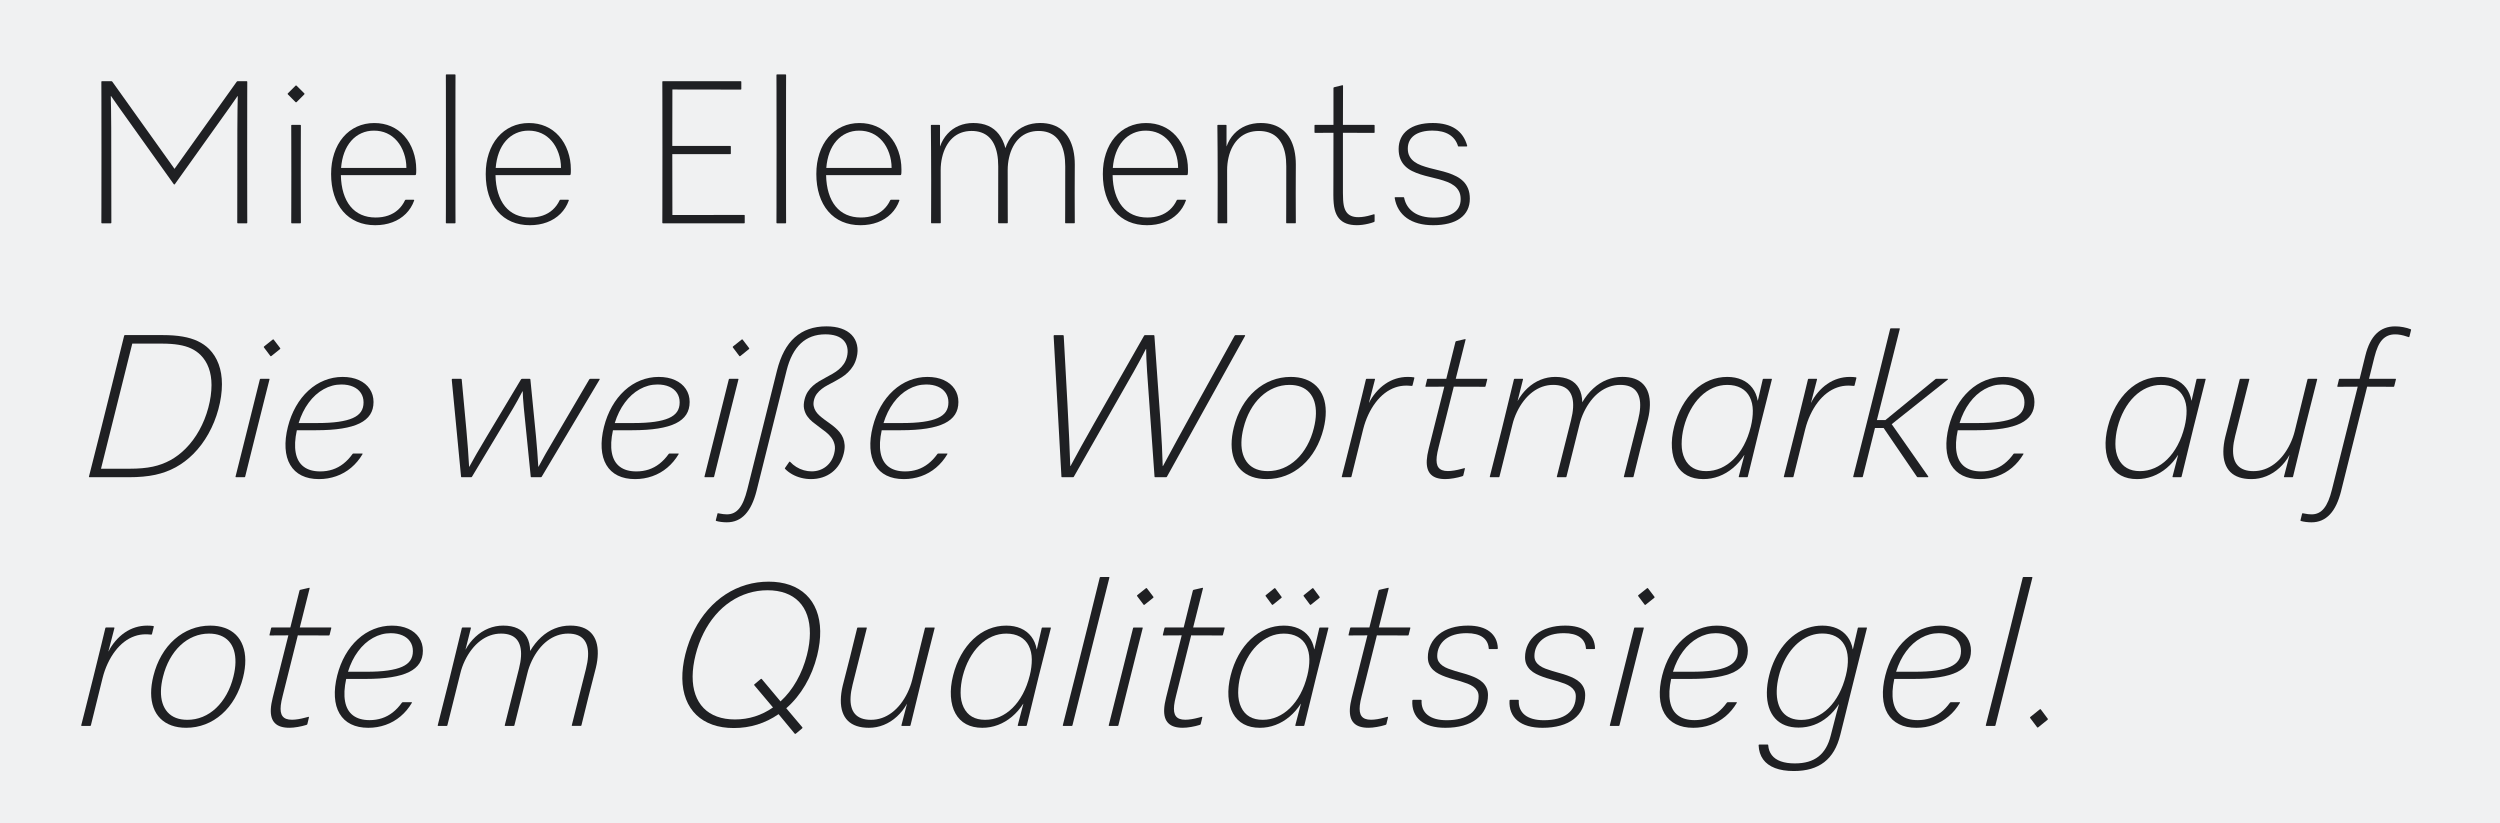<svg width="1920" height="632" viewBox="0 0 1920 632" fill="none" xmlns="http://www.w3.org/2000/svg">
<rect x="0" y="0" width="1920" height="632" fill="#808080" stroke="none"/>
<g clip-path="url(#clip0_413_15)">
<rect width="1920" height="632" fill="white"/>
<path d="M1935 -17H-11.82V666.94H1935V-17Z" fill="#F0F1F2"/>
<path d="M78.31 171.5C78 171.5 77.84 171.34 77.84 171.03C77.84 169.99 77.85 166.11 77.88 159.41C77.91 152.7 77.92 138.55 77.92 116.93C77.92 95.31 77.91 81.16 77.88 74.45C77.85 67.74 77.84 63.87 77.84 62.83C77.84 62.52 78 62.36 78.31 62.36H85.58C85.89 62.36 86.15 62.53 86.36 62.87L134.02 129.67L181.71 62.87C181.92 62.53 182.19 62.36 182.53 62.36H189.44C189.75 62.36 189.91 62.52 189.91 62.83C189.91 63.87 189.9 67.75 189.87 74.45C189.84 81.16 189.83 95.32 189.83 116.93C189.83 138.54 189.84 152.7 189.87 159.41C189.9 166.12 189.91 169.99 189.91 171.03C189.91 171.34 189.75 171.5 189.44 171.5H182.68C182.37 171.5 182.21 171.34 182.21 171.03C182.21 135.25 182.24 111.52 182.29 99.84C182.34 88.16 182.45 79.47 182.6 73.77H182.44C181.4 75.36 179.44 78.16 176.58 82.17L134.39 141.31C134.05 141.83 133.7 141.83 133.34 141.31L91.15 82.17C88.39 78.34 86.44 75.54 85.29 73.77H85.09C85.25 79.08 85.36 87.25 85.42 98.26C85.48 109.28 85.52 133.53 85.52 171.03C85.52 171.34 85.36 171.5 85.05 171.5H78.29H78.31Z" fill="#1F2023"/>
<path d="M227.76 78.42C227.5 78.68 227.24 78.68 226.98 78.42L221.08 72.48C220.82 72.22 220.82 71.96 221.08 71.7L226.98 65.8C227.24 65.54 227.5 65.54 227.76 65.8L233.7 71.7C233.96 71.96 233.96 72.22 233.7 72.48L227.76 78.42ZM224.13 171.5C223.82 171.5 223.66 171.34 223.66 171.03C223.66 169.96 223.67 166.15 223.7 159.58C223.73 153.02 223.74 144.4 223.74 133.72C223.74 123.04 223.73 114.42 223.7 107.84C223.67 101.26 223.66 97.44 223.66 96.38C223.66 96.07 223.82 95.91 224.13 95.91H230.61C230.92 95.91 231.08 96.07 231.08 96.38C231.08 97.45 231.07 101.27 231.04 107.84C231.01 114.42 231 123.04 231 133.72C231 144.4 231.01 153.02 231.04 159.58C231.07 166.14 231.08 169.96 231.08 171.03C231.08 171.34 230.92 171.5 230.61 171.5H224.13Z" fill="#1F2023"/>
<path d="M261.79 134.47C261.89 139.57 262.56 144.15 263.8 148.2C265.04 152.25 266.8 155.68 269.09 158.49C271.38 161.3 274.16 163.43 277.43 164.88C280.7 166.33 284.39 167.05 288.5 167.05C291.99 167.05 295.19 166.55 298.09 165.55C300.99 164.55 303.54 163.06 305.73 161.08C307.92 159.1 309.69 156.68 311.04 153.81C311.17 153.55 311.37 153.42 311.63 153.42H317.68C318.07 153.42 318.2 153.62 318.07 154.01C316.66 157.94 314.53 161.33 311.66 164.19C308.79 167.04 305.36 169.22 301.35 170.71C297.34 172.21 292.95 172.96 288.19 172.96C283.03 172.96 278.36 172.05 274.17 170.25C269.98 168.44 266.39 165.8 263.41 162.32C260.43 158.84 258.16 154.66 256.61 149.78C255.06 144.9 254.29 139.53 254.29 133.67C254.29 127.81 255.08 122.74 256.65 117.91C258.23 113.08 260.51 108.9 263.51 105.37C266.5 101.84 270.05 99.15 274.13 97.28C278.22 95.42 282.65 94.49 287.41 94.49C292.17 94.49 296.4 95.34 300.32 97.03C304.24 98.72 307.66 101.21 310.57 104.49C313.49 107.77 315.73 111.65 317.31 116.13C318.89 120.61 319.67 125.28 319.67 130.15C319.67 130.96 319.67 131.65 319.65 132.24C319.64 132.83 319.6 133.29 319.55 133.63C319.5 133.97 319.41 134.2 319.3 134.31C319.19 134.42 319.01 134.49 318.77 134.49H261.78L261.79 134.47ZM312.1 128.97C312.1 125.09 311.48 121.33 310.22 117.7C308.96 114.07 307.22 110.94 304.97 108.32C302.72 105.7 300.09 103.72 297.1 102.36C294.1 101.01 290.81 100.33 287.22 100.33C283.63 100.33 280.54 100.99 277.57 102.32C274.6 103.65 272 105.58 269.76 108.12C267.52 110.66 265.74 113.69 264.43 117.22C263.11 120.75 262.29 124.66 261.95 128.96H312.11L312.1 128.97Z" fill="#1F2023"/>
<path d="M342.88 171.5C342.57 171.5 342.41 171.34 342.41 171.03C342.41 169.99 342.42 166.11 342.45 159.41C342.48 152.7 342.49 137.68 342.49 114.33C342.49 90.98 342.48 75.96 342.45 69.25C342.42 62.54 342.41 58.67 342.41 57.63C342.41 57.32 342.57 57.16 342.88 57.16H349.36C349.67 57.16 349.83 57.32 349.83 57.63C349.83 58.67 349.82 62.55 349.79 69.25C349.76 75.96 349.75 90.98 349.75 114.33C349.75 137.68 349.76 152.7 349.79 159.41C349.82 166.12 349.83 169.99 349.83 171.03C349.83 171.34 349.67 171.5 349.36 171.5H342.88Z" fill="#1F2023"/>
<path d="M380.54 134.47C380.64 139.57 381.31 144.15 382.55 148.2C383.79 152.25 385.55 155.68 387.84 158.49C390.13 161.3 392.91 163.43 396.18 164.88C399.45 166.33 403.14 167.05 407.25 167.05C410.74 167.05 413.94 166.55 416.84 165.55C419.74 164.55 422.29 163.06 424.48 161.08C426.67 159.1 428.44 156.68 429.79 153.81C429.92 153.55 430.12 153.42 430.38 153.42H436.43C436.82 153.42 436.95 153.62 436.82 154.01C435.41 157.94 433.28 161.33 430.41 164.19C427.54 167.04 424.11 169.22 420.1 170.71C416.09 172.21 411.7 172.96 406.94 172.96C401.78 172.96 397.11 172.05 392.92 170.25C388.73 168.44 385.14 165.8 382.16 162.32C379.18 158.84 376.91 154.66 375.36 149.78C373.81 144.9 373.04 139.53 373.04 133.67C373.04 127.81 373.83 122.74 375.4 117.91C376.98 113.08 379.26 108.9 382.26 105.37C385.25 101.84 388.8 99.15 392.88 97.28C396.97 95.42 401.4 94.49 406.16 94.49C410.92 94.49 415.15 95.34 419.07 97.03C422.99 98.72 426.41 101.21 429.32 104.49C432.24 107.77 434.48 111.65 436.06 116.13C437.64 120.61 438.42 125.28 438.42 130.15C438.42 130.96 438.42 131.65 438.4 132.24C438.39 132.83 438.35 133.29 438.3 133.63C438.25 133.97 438.16 134.2 438.05 134.31C437.94 134.42 437.76 134.49 437.52 134.49H380.53L380.54 134.47ZM430.85 128.97C430.85 125.09 430.23 121.33 428.97 117.7C427.71 114.07 425.97 110.94 423.72 108.32C421.47 105.7 418.84 103.72 415.85 102.36C412.85 101.01 409.56 100.33 405.97 100.33C402.38 100.33 399.29 100.99 396.32 102.32C393.35 103.65 390.75 105.58 388.51 108.12C386.27 110.66 384.49 113.69 383.18 117.22C381.86 120.75 381.04 124.66 380.7 128.96H430.86L430.85 128.97Z" fill="#1F2023"/>
<path d="M509.13 171.5C508.82 171.5 508.66 171.34 508.66 171.03C508.66 169.99 508.67 166.11 508.7 159.41C508.73 152.7 508.74 138.55 508.74 116.93C508.74 95.31 508.73 81.16 508.7 74.45C508.67 67.74 508.66 63.87 508.66 62.83C508.66 62.52 508.82 62.36 509.13 62.36H568.86C569.17 62.36 569.33 62.52 569.33 62.83V68.34C569.33 68.65 569.17 68.81 568.86 68.81C545.11 68.81 527.62 68.78 516.4 68.73C516.35 78.37 516.32 92.82 516.32 112.09H560.81C561.12 112.09 561.28 112.25 561.28 112.56V117.91C561.28 118.22 561.12 118.38 560.81 118.38H516.32C516.32 139.14 516.35 154.72 516.4 165.14C528.12 165.09 546.48 165.06 571.48 165.06C571.79 165.06 571.95 165.22 571.95 165.53V171.04C571.95 171.35 571.79 171.51 571.48 171.51H509.14L509.13 171.5Z" fill="#1F2023"/>
<path d="M596.78 171.5C596.47 171.5 596.31 171.34 596.31 171.03C596.31 169.99 596.32 166.11 596.35 159.41C596.38 152.7 596.39 137.68 596.39 114.33C596.39 90.98 596.38 75.96 596.35 69.25C596.32 62.54 596.31 58.67 596.31 57.63C596.31 57.32 596.47 57.16 596.78 57.16H603.26C603.57 57.16 603.73 57.32 603.73 57.63C603.73 58.67 603.72 62.55 603.69 69.25C603.66 75.96 603.65 90.98 603.65 114.33C603.65 137.68 603.66 152.7 603.69 159.41C603.72 166.12 603.73 169.99 603.73 171.03C603.73 171.34 603.57 171.5 603.26 171.5H596.78Z" fill="#1F2023"/>
<path d="M634.44 134.47C634.54 139.57 635.21 144.15 636.45 148.2C637.69 152.25 639.45 155.68 641.74 158.49C644.03 161.3 646.81 163.43 650.08 164.88C653.35 166.33 657.04 167.05 661.15 167.05C664.64 167.05 667.84 166.55 670.74 165.55C673.64 164.55 676.19 163.06 678.38 161.08C680.57 159.1 682.34 156.68 683.69 153.81C683.82 153.55 684.02 153.42 684.28 153.42H690.33C690.72 153.42 690.85 153.62 690.72 154.01C689.31 157.94 687.18 161.33 684.31 164.19C681.44 167.04 678.01 169.22 674 170.71C669.99 172.21 665.6 172.96 660.84 172.96C655.68 172.96 651.01 172.05 646.82 170.25C642.63 168.44 639.04 165.8 636.06 162.32C633.08 158.84 630.81 154.66 629.26 149.78C627.71 144.9 626.94 139.53 626.94 133.67C626.94 127.81 627.73 122.74 629.3 117.91C630.88 113.08 633.16 108.9 636.15 105.37C639.14 101.84 642.69 99.15 646.77 97.28C650.86 95.42 655.29 94.49 660.05 94.49C664.81 94.49 669.04 95.34 672.96 97.03C676.88 98.72 680.3 101.21 683.21 104.49C686.13 107.77 688.37 111.65 689.95 116.13C691.53 120.61 692.31 125.28 692.31 130.15C692.31 130.96 692.31 131.65 692.29 132.24C692.28 132.83 692.24 133.29 692.19 133.63C692.14 133.97 692.05 134.2 691.94 134.31C691.83 134.42 691.65 134.49 691.41 134.49H634.42L634.44 134.47ZM684.75 128.97C684.75 125.09 684.13 121.33 682.87 117.7C681.61 114.07 679.87 110.94 677.62 108.32C675.37 105.7 672.74 103.72 669.75 102.36C666.75 101.01 663.46 100.33 659.87 100.33C656.28 100.33 653.19 100.99 650.22 102.32C647.25 103.65 644.65 105.58 642.41 108.12C640.17 110.66 638.39 113.69 637.08 117.22C635.76 120.75 634.94 124.66 634.6 128.96H684.76L684.75 128.97Z" fill="#1F2023"/>
<path d="M715.53 171.5C715.22 171.5 715.06 171.34 715.06 171.03C715.06 169.96 715.07 166.15 715.1 159.6C715.13 153.05 715.14 146.05 715.14 138.59C715.14 131.13 715.11 123.48 715.06 115.64C715.01 107.8 714.97 102.66 714.94 100.21C714.91 97.76 714.9 96.49 714.9 96.38C714.9 96.07 715.06 95.91 715.37 95.91H721.46C721.77 95.91 721.93 96.07 721.93 96.38V112.36H722.01C723.26 108.77 725.13 105.6 727.63 102.85C730.13 100.1 733.06 98.02 736.44 96.6C739.81 95.18 743.5 94.47 747.51 94.47C751.83 94.47 755.63 95.19 758.92 96.64C762.21 98.09 764.95 100.25 767.16 103.12C769.37 106 771.04 109.55 772.16 113.76C773.49 109.8 775.44 106.36 778.02 103.43C780.6 100.5 783.65 98.27 787.18 96.75C790.71 95.23 794.6 94.46 798.84 94.46C802.28 94.46 805.4 94.92 808.22 95.83C811.03 96.74 813.51 98.09 815.66 99.87C817.81 101.65 819.61 103.85 821.05 106.47C822.49 109.09 823.59 112.08 824.33 115.45C825.07 118.82 825.44 122.44 825.44 126.29C825.44 127.88 825.43 131.09 825.4 135.94C825.37 140.78 825.36 144.94 825.36 148.4C825.36 151.86 825.37 156.13 825.4 161.19C825.43 166.26 825.44 169.53 825.44 171.01C825.44 171.32 825.28 171.48 824.97 171.48H818.49C818.18 171.48 818.02 171.32 818.02 171.01C818.02 170.05 818.03 166.06 818.06 159.06C818.09 152.06 818.1 141.6 818.1 127.69C818.1 124.2 817.83 121.03 817.28 118.18C816.73 115.33 815.91 112.8 814.8 110.6C813.69 108.4 812.32 106.56 810.68 105.07C809.04 103.58 807.13 102.47 804.96 101.71C802.79 100.96 800.33 100.58 797.6 100.58C794.71 100.58 792.04 101.04 789.59 101.95C787.14 102.86 784.95 104.2 783.03 105.95C781.1 107.71 779.46 109.87 778.09 112.43C776.72 115 775.68 117.85 774.97 120.98C774.25 124.12 773.9 127.35 773.9 130.69C773.9 142.98 773.91 152.52 773.94 159.3C773.97 166.08 773.98 169.98 773.98 171C773.98 171.31 773.82 171.47 773.51 171.47H767.03C766.72 171.47 766.56 171.31 766.56 171C766.56 170.04 766.57 166.05 766.6 159.05C766.63 152.05 766.64 141.59 766.64 127.68C766.64 124.19 766.37 121.02 765.82 118.17C765.27 115.32 764.45 112.79 763.36 110.59C762.27 108.39 760.9 106.55 759.26 105.06C757.62 103.57 755.71 102.46 753.52 101.7C751.33 100.95 748.88 100.57 746.18 100.57C743.26 100.57 740.58 101.03 738.13 101.94C735.68 102.85 733.49 104.19 731.57 105.96C729.64 107.73 728 109.89 726.63 112.44C725.26 114.99 724.22 117.84 723.51 120.98C722.79 124.12 722.44 127.35 722.44 130.69C722.44 142.98 722.45 152.52 722.48 159.3C722.51 166.08 722.52 169.98 722.52 171C722.52 171.31 722.36 171.47 722.05 171.47H715.57L715.53 171.5Z" fill="#1F2023"/>
<path d="M854.48 134.47C854.58 139.57 855.25 144.15 856.49 148.2C857.73 152.25 859.491 155.68 861.781 158.49C864.071 161.3 866.85 163.43 870.12 164.88C873.39 166.33 877.08 167.05 881.19 167.05C884.68 167.05 887.881 166.55 890.781 165.55C893.681 164.55 896.23 163.06 898.42 161.08C900.61 159.1 902.38 156.68 903.73 153.81C903.86 153.55 904.06 153.42 904.32 153.42H910.37C910.76 153.42 910.89 153.62 910.76 154.01C909.35 157.94 907.22 161.33 904.35 164.19C901.48 167.04 898.05 169.22 894.04 170.71C890.03 172.21 885.64 172.96 880.88 172.96C875.72 172.96 871.05 172.05 866.86 170.25C862.67 168.44 859.08 165.8 856.1 162.32C853.12 158.84 850.85 154.66 849.3 149.78C847.75 144.9 846.98 139.53 846.98 133.67C846.98 127.81 847.771 122.74 849.341 117.91C850.921 113.08 853.201 108.9 856.201 105.37C859.191 101.84 862.74 99.15 866.82 97.28C870.91 95.42 875.34 94.49 880.1 94.49C884.86 94.49 889.09 95.34 893.01 97.03C896.93 98.72 900.35 101.21 903.26 104.49C906.18 107.77 908.42 111.65 910 116.13C911.58 120.61 912.36 125.28 912.36 130.15C912.36 130.96 912.361 131.65 912.341 132.24C912.331 132.83 912.29 133.29 912.24 133.63C912.19 133.97 912.1 134.2 911.99 134.31C911.88 134.42 911.701 134.49 911.461 134.49H854.47L854.48 134.47ZM904.79 128.97C904.79 125.09 904.17 121.33 902.91 117.7C901.65 114.07 899.91 110.94 897.66 108.32C895.41 105.7 892.78 103.72 889.79 102.36C886.79 101.01 883.5 100.33 879.91 100.33C876.32 100.33 873.23 100.99 870.26 102.32C867.29 103.65 864.691 105.58 862.451 108.12C860.211 110.66 858.43 113.69 857.12 117.22C855.8 120.75 854.981 124.66 854.641 128.96H904.8L904.79 128.97Z" fill="#1F2023"/>
<path d="M935.57 171.5C935.26 171.5 935.1 171.34 935.1 171.03C935.1 169.96 935.11 166.15 935.14 159.6C935.17 153.05 935.18 145.75 935.18 137.69C935.18 129.63 935.16 122.65 935.12 116.75C935.08 110.85 935.04 106.01 935 102.22C934.96 98.43 934.94 96.48 934.94 96.38C934.94 96.07 935.1 95.91 935.41 95.91H941.5C941.81 95.91 941.97 96.07 941.97 96.38V112.36H942.05C943.33 108.74 945.24 105.56 947.79 102.83C950.34 100.1 953.36 98.02 956.83 96.6C960.31 95.18 964.13 94.47 968.29 94.47C971.73 94.47 974.87 94.91 977.7 95.8C980.54 96.69 983.04 98.02 985.22 99.8C987.39 101.58 989.22 103.78 990.71 106.4C992.2 109.02 993.31 112.02 994.07 115.42C994.82 118.82 995.2 122.45 995.2 126.3C995.2 127.29 995.19 130.36 995.16 135.5C995.13 140.64 995.12 144.95 995.12 148.41C995.12 151.87 995.13 156.14 995.16 161.2C995.19 166.27 995.2 169.54 995.2 171.02C995.2 171.33 995.04 171.49 994.73 171.49H988.25C987.94 171.49 987.78 171.33 987.78 171.02C987.78 170.06 987.79 166.07 987.82 159.07C987.85 152.07 987.86 141.61 987.86 127.7C987.86 124.18 987.59 121.01 987.04 118.17C986.49 115.33 985.65 112.81 984.52 110.61C983.39 108.41 981.98 106.57 980.3 105.08C978.62 103.59 976.65 102.48 974.4 101.72C972.15 100.97 969.61 100.59 966.8 100.59C963.8 100.59 961.05 101.04 958.54 101.94C956.03 102.84 953.78 104.17 951.8 105.94C949.82 107.71 948.13 109.87 946.72 112.4C945.31 114.93 944.25 117.78 943.52 120.94C942.79 124.09 942.43 127.35 942.43 130.71C942.43 143 942.44 152.54 942.47 159.32C942.5 166.1 942.51 170 942.51 171.02C942.51 171.33 942.35 171.49 942.04 171.49H935.56L935.57 171.5Z" fill="#1F2023"/>
<path d="M1055.69 169.86C1055.69 170.2 1055.49 170.43 1055.1 170.56C1053.77 171.06 1052.33 171.48 1050.76 171.85C1049.19 172.22 1047.67 172.49 1046.19 172.67C1044.71 172.85 1043.32 172.94 1042.05 172.94C1038.9 172.94 1036.18 172.5 1033.91 171.63C1031.63 170.76 1029.76 169.44 1028.29 167.67C1026.82 165.9 1025.74 163.64 1025.05 160.89C1024.36 158.14 1024.02 154.41 1024.02 149.7C1024.02 146.21 1024.03 141.66 1024.06 136.05C1024.09 130.44 1024.1 119.08 1024.1 101.97C1016.52 102.02 1011.82 102.05 1010 102.05C1009.69 102.05 1009.53 101.89 1009.53 101.58V96.38C1009.53 96.07 1009.69 95.91 1010 95.91H1024.1V67.63C1024.1 67.32 1024.26 67.11 1024.57 67.01L1030.9 65.45C1031.26 65.37 1031.45 65.53 1031.45 65.92C1031.45 66.75 1031.42 76.75 1031.37 95.92H1055.24C1055.55 95.92 1055.71 96.08 1055.71 96.39V101.59C1055.71 101.9 1055.55 102.06 1055.24 102.06C1051.28 102.06 1043.33 102.03 1031.37 101.98V148.31C1031.37 152.35 1031.58 155.44 1031.99 157.59C1032.41 159.74 1033.08 161.48 1034.02 162.82C1034.96 164.16 1036.19 165.16 1037.71 165.81C1039.23 166.46 1041.06 166.79 1043.2 166.79C1044.68 166.79 1046.27 166.65 1047.97 166.36C1049.66 166.07 1051.27 165.7 1052.79 165.23C1054.31 164.76 1055.13 164.53 1055.23 164.53C1055.54 164.53 1055.7 164.69 1055.7 165V169.88L1055.69 169.86Z" fill="#1F2023"/>
<path d="M1077.87 151.46C1078.16 151.46 1078.33 151.6 1078.38 151.89C1078.85 154.23 1079.69 156.35 1080.92 158.24C1082.14 160.13 1083.73 161.74 1085.67 163.08C1087.61 164.42 1089.87 165.43 1092.45 166.11C1095.03 166.79 1097.87 167.13 1100.97 167.13C1104.25 167.13 1107.19 166.83 1109.78 166.23C1112.37 165.63 1114.57 164.73 1116.36 163.53C1118.16 162.33 1119.51 160.84 1120.42 159.06C1121.33 157.28 1121.79 155.23 1121.79 152.91C1121.79 150.59 1121.35 148.52 1120.46 146.86C1119.57 145.19 1118.36 143.78 1116.83 142.62C1115.29 141.46 1113.52 140.49 1111.5 139.71C1109.48 138.93 1107.33 138.23 1105.04 137.62C1102.75 137.01 1100.4 136.42 1097.99 135.86C1095.58 135.3 1093.23 134.66 1090.94 133.93C1088.65 133.2 1086.49 132.34 1084.46 131.33C1082.43 130.33 1080.64 129.06 1079.11 127.54C1077.57 126.02 1076.36 124.19 1075.48 122.05C1074.59 119.92 1074.15 117.36 1074.15 114.39C1074.15 111.42 1074.73 108.62 1075.89 106.15C1077.05 103.68 1078.77 101.56 1081.05 99.8C1083.33 98.04 1086.09 96.71 1089.35 95.82C1092.6 94.92 1096.29 94.47 1100.4 94.47C1103.94 94.47 1107.16 94.84 1110.07 95.58C1112.97 96.32 1115.54 97.42 1117.77 98.88C1120 100.34 1121.86 102.16 1123.35 104.33C1124.85 106.5 1126 109.04 1126.81 111.93C1126.89 112.3 1126.74 112.48 1126.38 112.48H1120.13C1119.95 112.48 1119.82 112.39 1119.74 112.21C1119.17 110.28 1118.32 108.58 1117.2 107.11C1116.08 105.64 1114.7 104.4 1113.06 103.38C1111.42 102.36 1109.52 101.6 1107.36 101.08C1105.2 100.56 1102.82 100.3 1100.21 100.3C1097.16 100.3 1094.45 100.61 1092.09 101.24C1089.72 101.86 1087.72 102.78 1086.09 103.99C1084.46 105.2 1083.24 106.67 1082.42 108.38C1081.6 110.09 1081.19 112.01 1081.19 114.12C1081.19 116.44 1081.63 118.4 1082.52 120.02C1083.4 121.64 1084.62 123.02 1086.15 124.16C1087.69 125.31 1089.47 126.26 1091.5 127.01C1093.53 127.77 1095.69 128.45 1097.98 129.06C1100.27 129.67 1102.62 130.26 1105.03 130.82C1107.44 131.38 1109.78 132.03 1112.06 132.77C1114.34 133.51 1116.49 134.4 1118.52 135.45C1120.55 136.49 1122.33 137.78 1123.87 139.32C1125.41 140.86 1126.62 142.71 1127.5 144.89C1128.38 147.06 1128.83 149.65 1128.83 152.64C1128.83 155.84 1128.21 158.71 1126.95 161.25C1125.69 163.79 1123.86 165.93 1121.42 167.68C1118.98 169.43 1116.02 170.74 1112.51 171.63C1109.01 172.51 1105.08 172.96 1100.73 172.96C1096.38 172.96 1092.73 172.5 1089.32 171.57C1085.91 170.65 1082.95 169.28 1080.43 167.49C1077.92 165.69 1075.87 163.49 1074.3 160.89C1072.72 158.29 1071.66 155.33 1071.12 152.02C1071.04 151.66 1071.18 151.47 1071.55 151.47H1077.88L1077.87 151.46Z" fill="#1F2023"/>
<path d="M68.7 366.5C68.36 366.5 68.23 366.34 68.31 366.03L77.92 328.06L85.97 295.79L95.35 257.82C95.43 257.51 95.64 257.35 95.97 257.35H124.95C130.81 257.35 135.94 257.73 140.34 258.5C144.74 259.27 148.6 260.44 151.92 262.02C155.24 263.6 158.12 265.59 160.57 268.02C163.8 271.25 166.25 275.15 167.93 279.72C169.61 284.29 170.45 289.4 170.45 295.05C170.45 301.12 169.54 307.51 167.74 314.21C165.93 320.92 163.38 327.22 160.08 333.12C156.79 339.02 152.91 344.19 148.46 348.65C144.32 352.79 139.84 356.18 135.02 358.83C130.2 361.47 124.94 363.41 119.24 364.65C113.54 365.89 106.71 366.51 98.77 366.51H68.69L68.7 366.5ZM101.59 263.89L77.57 359.98H99.48C106.51 359.98 112.46 359.45 117.33 358.4C122.2 357.35 126.71 355.69 130.85 353.42C134.99 351.15 138.86 348.22 142.45 344.63C146.54 340.54 150.07 335.81 153.05 330.43C156.03 325.05 158.34 319.3 159.98 313.16C161.62 307.02 162.44 301.21 162.44 295.72C162.44 290.85 161.73 286.48 160.31 282.6C158.89 278.72 156.81 275.41 154.08 272.68C152 270.62 149.59 268.95 146.87 267.66C144.15 266.37 140.95 265.42 137.26 264.81C133.57 264.2 129.13 263.89 123.92 263.89H101.58H101.59Z" fill="#1F2023"/>
<path d="M181.28 366.5C180.94 366.5 180.81 366.34 180.89 366.03C182.43 359.94 183.98 353.76 185.54 347.49C187.1 341.23 188.67 334.97 190.25 328.7C191.83 322.44 193.39 316.18 194.94 309.93C196.49 303.68 198.03 297.5 199.57 291.38C199.65 291.07 199.86 290.91 200.19 290.91H206.67C206.96 290.91 207.06 291.07 206.98 291.38C205.42 297.53 203.86 303.72 202.29 309.97C200.72 316.22 199.16 322.48 197.58 328.74C196 335 194.44 341.26 192.89 347.51C191.34 353.76 189.81 359.93 188.3 366.03C188.22 366.34 188.04 366.5 187.75 366.5H181.27H181.28ZM208.43 273.42C208.09 273.68 207.83 273.68 207.65 273.42L202.69 266.82C202.48 266.56 202.53 266.3 202.85 266.04L209.41 260.81C209.75 260.55 210.01 260.55 210.19 260.81L215.19 267.37C215.4 267.63 215.33 267.89 214.99 268.15L208.43 273.42Z" fill="#1F2023"/>
<path d="M271.44 348.3H278.12C278.51 348.3 278.61 348.46 278.43 348.77C276.03 352.83 273.12 356.3 269.7 359.18C266.28 362.06 262.46 364.24 258.25 365.72C254.04 367.2 249.62 367.95 244.99 367.95C239.83 367.95 235.39 367.03 231.65 365.18C227.91 363.33 225 360.62 222.9 357.06C220.8 353.49 219.61 349.22 219.31 344.23C219.01 339.24 219.6 333.77 221.09 327.8C222.52 322.1 224.59 316.88 227.28 312.14C229.98 307.4 233.18 303.33 236.91 299.93C240.63 296.53 244.72 293.94 249.17 292.16C253.62 290.38 258.26 289.48 263.08 289.48C267.9 289.48 272.03 290.29 275.62 291.9C279.21 293.52 281.99 295.79 283.94 298.72C285.89 301.65 286.87 304.99 286.87 308.74C286.87 312.49 286 315.68 284.25 318.39C282.5 321.1 279.85 323.34 276.28 325.11C272.71 326.88 268.14 328.21 262.57 329.09C257 329.98 250.4 330.42 242.77 330.42H227.97C226.51 337.19 226.22 342.95 227.11 347.68C227.99 352.42 230.03 356 233.22 358.42C236.41 360.84 240.66 362.05 245.97 362.05C249.33 362.05 252.49 361.56 255.44 360.59C258.4 359.61 261.14 358.14 263.68 356.16C266.22 354.18 268.56 351.71 270.69 348.74C270.87 348.45 271.12 348.31 271.43 348.31L271.44 348.3ZM243.7 324.9C250.03 324.9 255.44 324.58 259.93 323.94C264.42 323.3 268.09 322.35 270.93 321.09C273.77 319.83 275.86 318.21 277.2 316.25C278.54 314.28 279.21 311.88 279.21 309.04C279.21 306.2 278.51 303.86 277.12 301.77C275.73 299.69 273.75 298.09 271.18 296.97C268.61 295.85 265.6 295.29 262.14 295.29C257.43 295.29 252.89 296.5 248.55 298.92C244.2 301.34 240.37 304.79 237.07 309.27C233.76 313.75 231.2 318.96 229.37 324.89H243.71L243.7 324.9Z" fill="#1F2023"/>
<path d="M408.08 366.5C407.79 366.5 407.64 366.37 407.61 366.11L402.3 313.34C401.75 307.3 401.47 303.01 401.44 300.49H401.28C398.81 305.23 396.38 309.62 394.01 313.65L362.49 366.11C362.31 366.37 362.1 366.5 361.87 366.5H354.57C354.28 366.5 354.13 366.37 354.1 366.11L346.95 291.7C346.9 291.18 347.09 290.92 347.54 290.92H354.02C354.38 290.92 354.58 291.12 354.61 291.51L358.2 330.42C359.11 340.37 359.8 349.72 360.27 358.47H360.43C363.32 353.08 367.8 345.32 373.87 335.19L400.04 291.52C400.27 291.13 400.55 290.93 400.86 290.93H406.8C407.16 290.93 407.35 291.13 407.35 291.52L411.61 334.88C412.34 342.59 412.94 350.45 413.41 358.47H413.57C416.46 352.92 420.74 345.4 426.42 335.89L452.47 291.51C452.7 291.12 453 290.92 453.37 290.92H460.25C460.67 290.92 460.71 291.18 460.37 291.7L416.04 366.11C415.88 366.37 415.67 366.5 415.42 366.5H408.12H408.08Z" fill="#1F2023"/>
<path d="M514.21 348.3H520.89C521.28 348.3 521.38 348.46 521.2 348.77C518.8 352.83 515.89 356.3 512.47 359.18C509.05 362.06 505.23 364.24 501.02 365.72C496.81 367.2 492.39 367.95 487.76 367.95C482.6 367.95 478.16 367.03 474.42 365.18C470.68 363.33 467.77 360.62 465.67 357.06C463.57 353.49 462.38 349.22 462.08 344.23C461.78 339.24 462.37 333.77 463.86 327.8C465.29 322.1 467.36 316.88 470.05 312.14C472.75 307.4 475.95 303.33 479.68 299.93C483.4 296.53 487.49 293.94 491.95 292.16C496.4 290.38 501.04 289.48 505.86 289.48C510.68 289.48 514.81 290.29 518.4 291.9C521.99 293.52 524.77 295.79 526.72 298.72C528.67 301.65 529.65 304.99 529.65 308.74C529.65 312.49 528.78 315.68 527.03 318.39C525.28 321.1 522.63 323.34 519.06 325.11C515.49 326.88 510.92 328.21 505.35 329.09C499.78 329.98 493.18 330.42 485.55 330.42H470.75C469.29 337.19 469 342.95 469.89 347.68C470.77 352.42 472.81 356 476 358.42C479.19 360.84 483.44 362.05 488.75 362.05C492.11 362.05 495.27 361.56 498.22 360.59C501.18 359.61 503.92 358.14 506.46 356.16C509 354.18 511.34 351.71 513.47 348.74C513.65 348.45 513.9 348.31 514.21 348.31V348.3ZM486.47 324.9C492.8 324.9 498.21 324.58 502.7 323.94C507.19 323.3 510.86 322.35 513.7 321.09C516.54 319.83 518.63 318.21 519.97 316.25C521.31 314.28 521.98 311.88 521.98 309.04C521.98 306.2 521.28 303.86 519.89 301.77C518.5 299.69 516.52 298.09 513.95 296.97C511.38 295.85 508.37 295.29 504.91 295.29C500.2 295.29 495.66 296.5 491.32 298.92C486.97 301.34 483.14 304.79 479.84 309.27C476.53 313.75 473.97 318.96 472.14 324.89H486.48L486.47 324.9Z" fill="#1F2023"/>
<path d="M541.43 366.5C541.09 366.5 540.96 366.34 541.04 366.03C542.58 359.94 544.13 353.76 545.69 347.49C547.25 341.23 548.82 334.97 550.4 328.7C551.98 322.44 553.54 316.18 555.09 309.93C556.64 303.68 558.18 297.5 559.72 291.38C559.8 291.07 560.01 290.91 560.34 290.91H566.82C567.11 290.91 567.21 291.07 567.13 291.38C565.57 297.53 564.01 303.72 562.44 309.97C560.87 316.22 559.31 322.48 557.73 328.74C556.15 335 554.59 341.26 553.04 347.51C551.49 353.76 549.96 359.93 548.45 366.03C548.37 366.34 548.19 366.5 547.9 366.5H541.42H541.43ZM568.58 273.42C568.24 273.68 567.98 273.68 567.8 273.42L562.84 266.82C562.63 266.56 562.68 266.3 563 266.04L569.56 260.81C569.9 260.55 570.16 260.55 570.34 260.81L575.34 267.37C575.55 267.63 575.48 267.89 575.14 268.15L568.58 273.42Z" fill="#1F2023"/>
<path d="M550.96 394.59C551.01 394.3 551.17 394.16 551.43 394.16C551.56 394.16 552.06 394.25 552.93 394.43C553.8 394.61 554.69 394.76 555.59 394.86C556.49 394.96 557.38 395.02 558.27 395.02C560.22 395.02 561.98 394.64 563.54 393.89C565.1 393.13 566.51 391.99 567.76 390.45C569.01 388.91 570.14 386.95 571.14 384.55C572.14 382.15 573.07 379.26 573.93 375.88L596.74 284.55C598.17 278.87 600.01 273.92 602.27 269.69C604.52 265.46 607.22 261.94 610.38 259.12C613.53 256.31 617.13 254.19 621.18 252.77C625.23 251.35 629.73 250.64 634.68 250.64C639 250.64 642.8 251.2 646.07 252.32C649.34 253.44 652 255.07 654.06 257.2C656.12 259.34 657.48 261.91 658.16 264.91C658.84 267.92 658.76 271.06 657.93 274.34C657.31 276.92 656.4 279.15 655.22 281.04C654.03 282.93 652.69 284.59 651.18 286.04C649.67 287.49 648.04 288.75 646.3 289.85C644.55 290.94 642.8 291.97 641.03 292.92C639.26 293.87 637.52 294.8 635.82 295.69C634.12 296.58 632.55 297.58 631.13 298.66C629.71 299.74 628.48 300.96 627.44 302.31C626.4 303.66 625.64 305.25 625.17 307.08C624.73 308.83 624.64 310.41 624.92 311.83C625.19 313.25 625.71 314.56 626.46 315.76C627.21 316.96 628.17 318.08 629.33 319.12C630.49 320.16 631.74 321.18 633.08 322.17C634.42 323.16 635.8 324.16 637.22 325.16C638.64 326.16 640.01 327.23 641.32 328.36C642.63 329.49 643.83 330.72 644.91 332.03C645.99 333.35 646.86 334.82 647.51 336.44C648.16 338.07 648.55 339.87 648.68 341.85C648.81 343.83 648.56 346.04 647.94 348.49C647.18 351.49 646.05 354.19 644.52 356.61C642.99 359.03 641.14 361.09 638.95 362.78C636.76 364.47 634.3 365.76 631.57 366.63C628.84 367.5 625.92 367.94 622.82 367.94C620.29 367.94 617.79 367.63 615.32 367C612.85 366.38 610.53 365.46 608.39 364.25C606.25 363.04 604.4 361.63 602.86 360.01C602.7 359.78 602.74 359.53 602.98 359.27L606.14 354.7C606.4 354.41 606.65 354.43 606.88 354.74C608.21 356.2 609.77 357.49 611.57 358.61C613.37 359.73 615.27 360.58 617.29 361.15C619.31 361.72 621.32 362.01 623.33 362.01C625.34 362.01 627.35 361.7 629.21 361.09C631.07 360.48 632.78 359.57 634.33 358.36C635.88 357.15 637.19 355.68 638.28 353.97C639.36 352.25 640.16 350.32 640.68 348.19C641.33 345.61 641.42 343.35 640.95 341.39C640.48 339.43 639.67 337.68 638.51 336.12C637.35 334.56 635.94 333.13 634.29 331.82C632.64 330.52 630.93 329.23 629.17 327.95C627.41 326.67 625.71 325.37 624.05 324.02C622.4 322.68 621 321.18 619.87 319.53C618.74 317.88 617.96 316.01 617.53 313.92C617.1 311.84 617.24 309.42 617.94 306.65C618.51 304.38 619.36 302.41 620.48 300.71C621.6 299.02 622.9 297.53 624.37 296.24C625.84 294.95 627.43 293.81 629.14 292.8C630.85 291.8 632.58 290.82 634.33 289.87C636.09 288.92 637.81 287.96 639.51 287C641.2 286.04 642.77 284.95 644.22 283.74C645.67 282.53 646.93 281.14 648.01 279.58C649.09 278.02 649.9 276.18 650.45 274.07C651.07 271.57 651.17 269.22 650.72 267.02C650.28 264.82 649.33 262.94 647.87 261.4C646.41 259.85 644.5 258.69 642.15 257.92C639.79 257.15 637.04 256.77 633.89 256.77C630.06 256.77 626.58 257.35 623.44 258.51C620.3 259.67 617.49 261.41 615 263.74C612.51 266.07 610.36 268.97 608.55 272.43C606.74 275.89 605.26 279.92 604.12 284.5L581.03 376.96C580.01 380.97 578.79 384.48 577.36 387.49C575.93 390.5 574.27 393.01 572.4 395.03C570.52 397.05 568.4 398.57 566.03 399.6C563.66 400.63 561.06 401.14 558.22 401.14C556.79 401.14 555.32 401.04 553.81 400.85C552.3 400.65 551.05 400.4 550.06 400.09C549.77 400.01 549.67 399.8 549.75 399.47L551 394.59H550.96Z" fill="#1F2023"/>
<path d="M720.61 348.3H727.29C727.68 348.3 727.78 348.46 727.6 348.77C725.2 352.83 722.29 356.3 718.87 359.18C715.45 362.06 711.63 364.24 707.42 365.72C703.21 367.2 698.79 367.95 694.16 367.95C689 367.95 684.56 367.03 680.82 365.18C677.08 363.33 674.17 360.62 672.07 357.06C669.97 353.49 668.78 349.22 668.48 344.23C668.18 339.24 668.77 333.77 670.26 327.8C671.69 322.1 673.76 316.88 676.45 312.14C679.15 307.4 682.35 303.33 686.08 299.93C689.8 296.53 693.89 293.94 698.35 292.16C702.8 290.38 707.44 289.48 712.26 289.48C717.08 289.48 721.21 290.29 724.8 291.9C728.39 293.52 731.17 295.79 733.12 298.72C735.07 301.65 736.05 304.99 736.05 308.74C736.05 312.49 735.18 315.68 733.43 318.39C731.68 321.1 729.03 323.34 725.46 325.11C721.89 326.88 717.32 328.21 711.75 329.09C706.18 329.98 699.58 330.42 691.95 330.42H677.15C675.69 337.19 675.4 342.95 676.29 347.68C677.17 352.42 679.21 356 682.4 358.42C685.59 360.84 689.84 362.05 695.15 362.05C698.51 362.05 701.67 361.56 704.62 360.59C707.58 359.61 710.32 358.14 712.86 356.16C715.4 354.18 717.74 351.71 719.87 348.74C720.05 348.45 720.3 348.31 720.61 348.31V348.3ZM692.88 324.9C699.21 324.9 704.62 324.58 709.11 323.94C713.6 323.3 717.27 322.35 720.11 321.09C722.95 319.83 725.04 318.21 726.38 316.25C727.72 314.28 728.39 311.88 728.39 309.04C728.39 306.2 727.69 303.86 726.3 301.77C724.91 299.69 722.93 298.09 720.36 296.97C717.79 295.85 714.78 295.29 711.32 295.29C706.61 295.29 702.07 296.5 697.73 298.92C693.38 301.34 689.55 304.79 686.25 309.27C682.94 313.75 680.38 318.96 678.55 324.89H692.89L692.88 324.9Z" fill="#1F2023"/>
<path d="M815.65 366.5C815.34 366.5 815.18 366.37 815.18 366.11L809.2 258.18C809.15 257.63 809.34 257.36 809.79 257.36H816.35C816.69 257.36 816.88 257.56 816.94 257.95L819.83 310.76C820.82 329.17 821.54 344.9 821.98 357.95H822.14C827.19 348.52 833.22 337.65 840.22 325.33L878.58 257.95C878.79 257.56 879.06 257.36 879.4 257.36H886.04C886.38 257.36 886.56 257.56 886.59 257.95L891.36 325.33C892.17 337.31 892.7 348.18 892.96 357.95H893.16C899.15 346.75 907.73 331.04 918.9 310.8L948.12 257.95C948.33 257.56 948.63 257.36 949.02 257.36H955.93C956.35 257.36 956.4 257.63 956.09 258.18L896.21 366.11C896.03 366.37 895.81 366.5 895.55 366.5H887.19C886.85 366.5 886.68 366.37 886.68 366.11L880.98 285.64C880.48 277.96 880.24 272.07 880.24 267.98H880.08C877.24 273.58 874.08 279.46 870.59 285.64L824.73 366.11C824.57 366.37 824.36 366.5 824.11 366.5H815.67H815.65Z" fill="#1F2023"/>
<path d="M1016.47 329.31C1015.01 335.09 1012.9 340.37 1010.14 345.15C1007.38 349.93 1004.07 354.03 1000.2 357.45C996.33 360.87 992.08 363.48 987.43 365.26C982.78 367.04 977.9 367.94 972.8 367.94C968.61 367.94 964.84 367.34 961.51 366.14C958.18 364.94 955.34 363.18 953.01 360.87C950.68 358.55 948.91 355.75 947.7 352.45C946.49 349.16 945.88 345.45 945.86 341.34C945.85 337.23 946.429 332.82 947.599 328.14C949.029 322.36 951.139 317.07 953.909 312.28C956.679 307.49 960 303.39 963.87 299.98C967.74 296.57 971.99 293.96 976.64 292.17C981.29 290.38 986.16 289.47 991.27 289.47C995.38 289.47 999.11 290.06 1002.44 291.25C1005.77 292.44 1008.61 294.19 1010.96 296.5C1013.3 298.82 1015.09 301.63 1016.31 304.94C1017.53 308.25 1018.16 311.96 1018.19 316.07C1018.22 320.19 1017.64 324.6 1016.47 329.31ZM1009.05 328.73C1010.04 324.8 1010.57 321.13 1010.63 317.71C1010.69 314.3 1010.3 311.22 1009.46 308.47C1008.61 305.72 1007.32 303.39 1005.57 301.46C1003.82 299.53 1001.67 298.08 999.11 297.08C996.54 296.09 993.62 295.6 990.34 295.6C986.25 295.6 982.339 296.38 978.599 297.92C974.859 299.47 971.43 301.71 968.31 304.64C965.19 307.57 962.489 311.09 960.219 315.19C957.949 319.29 956.21 323.8 954.99 328.73C954 332.64 953.469 336.3 953.409 339.71C953.339 343.12 953.739 346.2 954.599 348.95C955.459 351.7 956.76 354.04 958.51 355.98C960.25 357.92 962.409 359.38 964.969 360.36C967.529 361.34 970.46 361.82 973.74 361.82C977.8 361.82 981.71 361.05 985.46 359.52C989.21 357.98 992.64 355.74 995.75 352.8C998.86 349.86 1001.55 346.34 1003.82 342.25C1006.09 338.16 1007.83 333.66 1009.05 328.73Z" fill="#1F2023"/>
<path d="M1030.88 366.5C1030.54 366.5 1030.41 366.34 1030.49 366.03C1030.75 365.01 1031.7 361.28 1033.34 354.82C1034.98 348.36 1037.1 339.9 1039.71 329.43C1042.31 318.96 1044.45 310.28 1046.12 303.39C1047.79 296.5 1048.75 292.5 1049.01 291.38C1049.09 291.07 1049.3 290.91 1049.63 290.91H1055.68C1055.97 290.91 1056.07 291.07 1055.99 291.38L1051.38 309.23H1051.5C1052.78 306.6 1054.49 304 1056.66 301.44C1058.82 298.88 1061.2 296.69 1063.81 294.9C1066.41 293.1 1069.17 291.75 1072.09 290.84C1075.01 289.93 1078.04 289.47 1081.19 289.47C1082.13 289.47 1082.99 289.5 1083.77 289.55C1084.55 289.6 1085.24 289.68 1085.84 289.78C1086.15 289.83 1086.28 290.01 1086.23 290.33L1084.82 295.99C1084.74 296.25 1084.55 296.38 1084.23 296.38C1084.15 296.38 1083.8 296.35 1083.18 296.3C1082.56 296.25 1081.98 296.21 1081.46 296.18C1080.94 296.15 1080.47 296.14 1080.05 296.14C1077.08 296.14 1074.22 296.62 1071.46 297.59C1068.7 298.55 1066.06 299.99 1063.55 301.91C1061.04 303.82 1058.71 306.19 1056.56 309C1054.41 311.81 1052.51 314.98 1050.86 318.51C1049.21 322.04 1047.88 325.77 1046.9 329.7L1037.92 366.03C1037.84 366.34 1037.66 366.5 1037.37 366.5H1030.89H1030.88Z" fill="#1F2023"/>
<path d="M1123.85 365.06C1123.75 365.4 1123.47 365.63 1123.03 365.76C1121.05 366.38 1118.86 366.91 1116.45 367.32C1114.04 367.74 1111.9 367.94 1110.02 367.94C1107.52 367.94 1105.35 367.65 1103.52 367.08C1101.68 366.51 1100.17 365.63 1098.97 364.44C1097.77 363.26 1096.91 361.76 1096.37 359.95C1095.84 358.14 1095.63 356 1095.76 353.54C1095.89 351.08 1096.38 348.13 1097.24 344.69L1103.61 319.26L1109.23 296.96L1095.05 297.04C1094.76 297.04 1094.66 296.88 1094.74 296.57L1095.99 291.37C1096.07 291.06 1096.28 290.9 1096.61 290.9H1110.75L1117.78 262.62C1117.88 262.31 1118.08 262.1 1118.37 262L1125.13 260.44C1125.52 260.36 1125.66 260.52 1125.56 260.91L1118.02 290.91H1141.89C1142.18 290.91 1142.28 291.07 1142.2 291.38L1140.91 296.58C1140.83 296.89 1140.64 297.05 1140.32 297.05L1116.49 296.97L1104.89 343.3C1104.11 346.35 1103.61 348.83 1103.41 350.74C1103.2 352.65 1103.21 354.29 1103.43 355.66C1103.65 357.03 1104.1 358.16 1104.78 359.06C1105.46 359.96 1106.39 360.64 1107.59 361.09C1108.79 361.55 1110.25 361.77 1111.97 361.77C1113.43 361.77 1115.04 361.63 1116.81 361.34C1118.58 361.05 1120.32 360.68 1122.02 360.21C1123.72 359.74 1124.63 359.51 1124.73 359.51C1125.02 359.51 1125.12 359.67 1125.04 359.98L1123.83 365.06H1123.85Z" fill="#1F2023"/>
<path d="M1247.52 366.5C1247.18 366.5 1247.05 366.34 1247.13 366.03L1258.03 322.67C1258.91 319.13 1259.44 315.93 1259.61 313.06C1259.78 310.2 1259.58 307.68 1259.02 305.5C1258.46 303.33 1257.54 301.5 1256.27 300.03C1254.99 298.56 1253.36 297.45 1251.37 296.71C1249.38 295.97 1247.03 295.6 1244.32 295.6C1241.45 295.6 1238.68 296.07 1236 297.01C1233.32 297.95 1230.78 299.32 1228.38 301.13C1225.98 302.94 1223.78 305.15 1221.76 307.77C1219.74 310.39 1217.97 313.29 1216.45 316.48C1214.93 319.67 1213.77 322.92 1212.99 326.23L1203.07 366.03C1202.99 366.34 1202.81 366.5 1202.52 366.5H1196.04C1195.7 366.5 1195.57 366.34 1195.65 366.03L1206.55 322.67C1207.43 319.15 1207.96 315.97 1208.13 313.12C1208.3 310.27 1208.11 307.76 1207.56 305.58C1207.01 303.41 1206.11 301.58 1204.85 300.09C1203.59 298.61 1201.95 297.49 1199.93 296.73C1197.91 295.98 1195.55 295.6 1192.84 295.6C1189.95 295.6 1187.17 296.07 1184.5 297.01C1181.83 297.95 1179.3 299.33 1176.9 301.15C1174.5 302.97 1172.3 305.19 1170.28 307.79C1168.26 310.39 1166.49 313.29 1164.97 316.48C1163.45 319.67 1162.29 322.92 1161.51 326.23L1151.59 366.03C1151.51 366.34 1151.33 366.5 1151.04 366.5H1144.56C1144.22 366.5 1144.09 366.34 1144.17 366.03L1153.51 329.08L1162.69 291.38C1162.77 291.07 1162.98 290.91 1163.31 290.91H1169.36C1169.65 290.91 1169.75 291.07 1169.67 291.38L1165.53 307.83H1165.61C1167.59 304.18 1170.1 300.95 1173.13 298.12C1176.16 295.29 1179.5 293.15 1183.13 291.67C1186.76 290.2 1190.55 289.46 1194.48 289.46C1198.86 289.46 1202.57 290.2 1205.63 291.67C1208.69 293.14 1211.03 295.34 1212.64 298.27C1214.25 301.2 1215.1 304.76 1215.18 308.95C1217.58 304.86 1220.37 301.35 1223.58 298.4C1226.78 295.46 1230.26 293.23 1234.01 291.72C1237.76 290.21 1241.74 289.45 1245.96 289.45C1249.53 289.45 1252.65 289.92 1255.32 290.86C1257.99 291.8 1260.21 293.2 1261.98 295.06C1263.75 296.92 1265.07 299.2 1265.93 301.9C1266.79 304.6 1267.19 307.66 1267.12 311.08C1267.05 314.5 1266.57 318.08 1265.66 321.8L1259.96 344.1L1254.57 366.01C1254.49 366.32 1254.31 366.48 1254.02 366.48H1247.54L1247.52 366.5Z" fill="#1F2023"/>
<path d="M1335.76 366.5C1335.42 366.5 1335.29 366.34 1335.37 366.03L1339.67 349.51H1339.55C1337.1 353.34 1334.22 356.65 1330.9 359.43C1327.58 362.22 1323.99 364.33 1320.14 365.78C1316.29 367.23 1312.29 367.95 1308.15 367.95C1303.38 367.95 1299.26 367.02 1295.77 365.16C1292.28 363.3 1289.53 360.56 1287.53 356.94C1285.52 353.32 1284.36 348.99 1284.03 343.95C1283.7 338.91 1284.27 333.5 1285.73 327.72C1287.14 322.1 1289.17 316.89 1291.82 312.11C1294.48 307.33 1297.62 303.24 1301.25 299.82C1304.88 296.41 1308.83 293.83 1313.11 292.09C1317.38 290.35 1321.86 289.47 1326.55 289.47C1330.72 289.47 1334.44 290.19 1337.72 291.62C1341 293.05 1343.68 295.14 1345.77 297.87C1347.85 300.6 1349.23 303.86 1349.91 307.64H1350.03L1353.78 291.39C1353.86 291.08 1354.07 290.92 1354.4 290.92H1360.49C1360.78 290.92 1360.88 291.08 1360.8 291.39L1351.42 328.66L1342.32 366.04C1342.24 366.35 1342.06 366.51 1341.77 366.51H1335.75L1335.76 366.5ZM1344.59 327.87C1345.68 323.44 1346.21 319.28 1346.17 315.37C1346.13 311.46 1345.35 307.99 1343.83 304.96C1342.31 301.93 1340.07 299.61 1337.11 298.01C1334.15 296.41 1330.65 295.61 1326.58 295.61C1322.8 295.61 1319.18 296.36 1315.72 297.86C1312.26 299.36 1309.03 301.57 1306.05 304.48C1303.07 307.4 1300.47 310.89 1298.26 314.97C1296.05 319.05 1294.34 323.45 1293.14 328.19C1292.05 332.54 1291.5 336.83 1291.5 341.06C1291.5 345.29 1292.27 349.01 1293.8 352.21C1295.34 355.41 1297.49 357.82 1300.26 359.42C1303.03 361.02 1306.39 361.82 1310.32 361.82C1314.25 361.82 1317.88 361.05 1321.45 359.52C1325.02 357.98 1328.32 355.73 1331.35 352.74C1334.38 349.76 1337.03 346.16 1339.28 341.94C1341.53 337.72 1343.3 333.03 1344.57 327.88L1344.59 327.87Z" fill="#1F2023"/>
<path d="M1370.37 366.5C1370.03 366.5 1369.9 366.34 1369.98 366.03C1370.24 365.01 1371.19 361.28 1372.83 354.82C1374.47 348.36 1376.59 339.9 1379.2 329.43C1381.8 318.96 1383.94 310.28 1385.61 303.39C1387.28 296.5 1388.24 292.5 1388.5 291.38C1388.58 291.07 1388.79 290.91 1389.12 290.91H1395.17C1395.46 290.91 1395.56 291.07 1395.48 291.38L1390.87 309.23H1390.99C1392.27 306.6 1393.98 304 1396.15 301.44C1398.31 298.88 1400.69 296.69 1403.3 294.9C1405.9 293.1 1408.66 291.75 1411.58 290.84C1414.5 289.93 1417.53 289.47 1420.68 289.47C1421.62 289.47 1422.48 289.5 1423.26 289.55C1424.04 289.6 1424.73 289.68 1425.33 289.78C1425.64 289.83 1425.77 290.01 1425.72 290.33L1424.31 295.99C1424.23 296.25 1424.04 296.38 1423.72 296.38C1423.64 296.38 1423.29 296.35 1422.67 296.3C1422.05 296.25 1421.47 296.21 1420.95 296.18C1420.43 296.15 1419.96 296.14 1419.54 296.14C1416.57 296.14 1413.71 296.62 1410.95 297.59C1408.19 298.55 1405.55 299.99 1403.04 301.91C1400.53 303.82 1398.2 306.19 1396.05 309C1393.9 311.81 1392 314.98 1390.35 318.51C1388.7 322.04 1387.37 325.77 1386.39 329.7L1377.41 366.03C1377.33 366.34 1377.15 366.5 1376.86 366.5H1370.38H1370.37Z" fill="#1F2023"/>
<path d="M1441.46 322.6H1448.02L1486.34 291.23C1486.57 291.02 1486.86 290.92 1487.2 290.92H1495.64C1495.87 290.92 1496.01 290.99 1496.05 291.13C1496.09 291.27 1496 291.42 1495.8 291.58L1452.83 325.76L1480.76 365.72C1481.12 366.24 1480.99 366.5 1480.37 366.5H1472.87C1472.58 366.5 1472.35 366.37 1472.17 366.11L1446.62 328.69H1439.98L1430.68 366.03C1430.6 366.34 1430.42 366.5 1430.13 366.5H1423.65C1423.31 366.5 1423.18 366.34 1423.26 366.03L1432.87 328.06L1442.25 290.6L1451.63 252.63C1451.71 252.32 1451.92 252.16 1452.25 252.16H1458.73C1459.02 252.16 1459.12 252.32 1459.04 252.63L1449.51 290.6L1441.46 322.59V322.6Z" fill="#1F2023"/>
<path d="M1547.01 348.3H1553.69C1554.08 348.3 1554.18 348.46 1554 348.77C1551.6 352.83 1548.69 356.3 1545.27 359.18C1541.85 362.06 1538.03 364.24 1533.82 365.72C1529.61 367.2 1525.19 367.95 1520.56 367.95C1515.4 367.95 1510.96 367.03 1507.22 365.18C1503.48 363.33 1500.57 360.62 1498.47 357.06C1496.37 353.49 1495.18 349.22 1494.88 344.23C1494.58 339.24 1495.17 333.77 1496.66 327.8C1498.09 322.1 1500.16 316.88 1502.85 312.14C1505.55 307.4 1508.75 303.33 1512.48 299.93C1516.21 296.53 1520.29 293.94 1524.75 292.16C1529.2 290.38 1533.84 289.48 1538.66 289.48C1543.48 289.48 1547.61 290.29 1551.2 291.9C1554.79 293.52 1557.57 295.79 1559.52 298.72C1561.47 301.65 1562.45 304.99 1562.45 308.74C1562.45 312.49 1561.58 315.68 1559.83 318.39C1558.08 321.1 1555.43 323.34 1551.86 325.11C1548.29 326.88 1543.72 328.21 1538.15 329.09C1532.58 329.98 1525.98 330.42 1518.35 330.42H1503.55C1502.09 337.19 1501.8 342.95 1502.69 347.68C1503.57 352.42 1505.61 356 1508.8 358.42C1511.99 360.84 1516.24 362.05 1521.55 362.05C1524.91 362.05 1528.07 361.56 1531.02 360.59C1533.98 359.61 1536.72 358.14 1539.26 356.16C1541.8 354.18 1544.14 351.71 1546.27 348.74C1546.45 348.45 1546.7 348.31 1547.01 348.31V348.3ZM1519.27 324.9C1525.6 324.9 1531.01 324.58 1535.5 323.94C1539.99 323.3 1543.66 322.35 1546.5 321.09C1549.34 319.83 1551.43 318.21 1552.77 316.25C1554.11 314.28 1554.78 311.88 1554.78 309.04C1554.78 306.2 1554.08 303.86 1552.69 301.77C1551.3 299.69 1549.32 298.09 1546.75 296.97C1544.18 295.85 1541.17 295.29 1537.71 295.29C1533 295.29 1528.46 296.5 1524.12 298.92C1519.77 301.34 1515.94 304.79 1512.64 309.27C1509.33 313.75 1506.77 318.96 1504.95 324.89H1519.28L1519.27 324.9Z" fill="#1F2023"/>
<path d="M1668.88 366.5C1668.54 366.5 1668.41 366.34 1668.49 366.03L1672.79 349.51H1672.67C1670.22 353.34 1667.34 356.65 1664.02 359.43C1660.7 362.22 1657.11 364.33 1653.26 365.78C1649.41 367.23 1645.41 367.95 1641.27 367.95C1636.5 367.95 1632.38 367.02 1628.89 365.16C1625.4 363.3 1622.65 360.56 1620.65 356.94C1618.64 353.32 1617.48 348.99 1617.15 343.95C1616.82 338.91 1617.39 333.5 1618.85 327.72C1620.26 322.1 1622.29 316.89 1624.94 312.11C1627.6 307.33 1630.74 303.24 1634.37 299.82C1638 296.41 1641.95 293.83 1646.23 292.09C1650.5 290.35 1654.98 289.47 1659.67 289.47C1663.84 289.47 1667.56 290.19 1670.84 291.62C1674.12 293.05 1676.8 295.14 1678.89 297.87C1680.97 300.6 1682.35 303.86 1683.03 307.64H1683.15L1686.9 291.39C1686.98 291.08 1687.19 290.92 1687.52 290.92H1693.61C1693.9 290.92 1694 291.08 1693.92 291.39L1684.54 328.66L1675.44 366.04C1675.36 366.35 1675.18 366.51 1674.89 366.51H1668.87L1668.88 366.5ZM1677.71 327.87C1678.8 323.44 1679.33 319.28 1679.29 315.37C1679.25 311.46 1678.47 307.99 1676.95 304.96C1675.43 301.93 1673.19 299.61 1670.23 298.01C1667.27 296.41 1663.77 295.61 1659.7 295.61C1655.92 295.61 1652.3 296.36 1648.84 297.86C1645.38 299.36 1642.15 301.57 1639.17 304.48C1636.19 307.4 1633.59 310.89 1631.38 314.97C1629.17 319.05 1627.46 323.45 1626.26 328.19C1625.17 332.54 1624.62 336.83 1624.62 341.06C1624.62 345.29 1625.39 349.01 1626.92 352.21C1628.46 355.41 1630.61 357.82 1633.38 359.42C1636.15 361.02 1639.51 361.82 1643.44 361.82C1647.37 361.82 1651 361.05 1654.57 359.52C1658.14 357.98 1661.44 355.73 1664.47 352.74C1667.5 349.76 1670.15 346.16 1672.4 341.94C1674.65 337.72 1676.42 333.03 1677.69 327.88L1677.71 327.87Z" fill="#1F2023"/>
<path d="M1754.47 366.5C1754.13 366.5 1754 366.34 1754.08 366.03L1758.34 349.58H1758.26C1756.25 353.23 1753.72 356.46 1750.64 359.29C1747.57 362.12 1744.19 364.26 1740.52 365.74C1736.85 367.22 1733.05 367.95 1729.11 367.95C1725.54 367.95 1722.4 367.49 1719.7 366.58C1716.99 365.67 1714.73 364.31 1712.92 362.52C1711.11 360.72 1709.75 358.5 1708.84 355.84C1707.93 353.18 1707.49 350.12 1707.53 346.66C1707.57 343.2 1708.06 339.53 1708.99 335.65L1714.69 313.31L1720.08 291.4C1720.16 291.09 1720.37 290.93 1720.7 290.93H1727.18C1727.47 290.93 1727.57 291.09 1727.49 291.4L1716.59 334.8C1715.7 338.34 1715.18 341.53 1715.03 344.37C1714.88 347.21 1715.07 349.71 1715.64 351.87C1716.2 354.03 1717.13 355.85 1718.43 357.34C1719.73 358.82 1721.4 359.94 1723.45 360.7C1725.49 361.46 1727.91 361.83 1730.7 361.83C1733.49 361.83 1736.38 361.37 1739.06 360.44C1741.74 359.52 1744.29 358.14 1746.72 356.32C1749.14 354.5 1751.37 352.28 1753.42 349.68C1755.46 347.08 1757.25 344.17 1758.79 340.97C1760.33 337.77 1761.51 334.51 1762.34 331.2L1772.14 291.4C1772.22 291.09 1772.43 290.93 1772.76 290.93H1779.28C1779.57 290.93 1779.67 291.09 1779.59 291.4L1770.25 328.35L1761.07 366.04C1760.99 366.35 1760.81 366.51 1760.52 366.51H1754.43L1754.47 366.5Z" fill="#1F2023"/>
<path d="M1798.02 376.97C1797 380.98 1795.79 384.49 1794.37 387.5C1792.95 390.51 1791.3 393.02 1789.41 395.04C1787.52 397.06 1785.39 398.58 1783.02 399.61C1780.65 400.64 1778.06 401.15 1775.25 401.15C1773.82 401.15 1772.34 401.05 1770.82 400.86C1769.3 400.67 1768.04 400.41 1767.05 400.1C1766.79 400.02 1766.7 399.81 1766.78 399.48L1767.99 394.6C1768.07 394.31 1768.24 394.17 1768.5 394.17C1768.6 394.17 1769.09 394.26 1769.96 394.44C1770.83 394.62 1771.72 394.77 1772.62 394.87C1773.52 394.97 1774.41 395.03 1775.3 395.03C1777.25 395.03 1779.01 394.65 1780.57 393.9C1782.13 393.14 1783.54 392 1784.79 390.46C1786.04 388.92 1787.17 386.96 1788.19 384.56C1789.21 382.16 1790.13 379.27 1790.96 375.89L1810.72 296.98C1801.68 297.03 1796.57 297.06 1795.37 297.06C1795.08 297.06 1794.98 296.9 1795.06 296.59L1796.31 291.39C1796.39 291.08 1796.6 290.92 1796.93 290.92H1812.2L1816.61 273.03C1817.55 269.25 1818.71 265.97 1820.11 263.19C1821.5 260.4 1823.14 258.09 1825.03 256.24C1826.92 254.39 1829.06 253 1831.46 252.06C1833.86 251.12 1836.54 250.65 1839.51 250.65C1841.54 250.65 1843.62 250.85 1845.74 251.26C1847.86 251.66 1849.77 252.2 1851.46 252.88C1851.69 252.96 1851.77 253.17 1851.69 253.5L1850.44 258.46C1850.36 258.77 1850.19 258.93 1849.93 258.93C1849.83 258.93 1849.15 258.72 1847.92 258.29C1846.68 257.86 1845.32 257.5 1843.84 257.22C1842.36 256.93 1840.9 256.79 1839.46 256.79C1837.38 256.79 1835.52 257.14 1833.89 257.84C1832.26 258.54 1830.81 259.59 1829.53 260.98C1828.25 262.37 1827.13 264.16 1826.17 266.33C1825.21 268.5 1824.33 271.15 1823.55 274.28L1819.41 290.92H1839.76C1840.05 290.92 1840.15 291.08 1840.07 291.39L1838.78 296.59C1838.7 296.9 1838.51 297.06 1838.19 297.06C1836.47 297.06 1829.73 297.03 1817.96 296.98L1798 376.98L1798.02 376.97Z" fill="#1F2023"/>
<path d="M62.77 557.5C62.43 557.5 62.3 557.34 62.38 557.03C62.64 556.01 63.59 552.28 65.23 545.82C66.87 539.36 68.99 530.9 71.6 520.43C74.2 509.96 76.34 501.28 78.01 494.39C79.68 487.5 80.64 483.5 80.9 482.38C80.98 482.07 81.19 481.91 81.52 481.91H87.57C87.86 481.91 87.96 482.07 87.88 482.38L83.27 500.23H83.39C84.67 497.6 86.38 495 88.55 492.44C90.71 489.88 93.09 487.69 95.7 485.9C98.3 484.1 101.06 482.75 103.98 481.84C106.9 480.93 109.93 480.47 113.08 480.47C114.02 480.47 114.88 480.5 115.66 480.55C116.44 480.6 117.13 480.68 117.73 480.78C118.04 480.83 118.17 481.01 118.12 481.33L116.71 486.99C116.63 487.25 116.44 487.38 116.12 487.38C116.04 487.38 115.69 487.35 115.07 487.3C114.45 487.25 113.87 487.21 113.35 487.18C112.83 487.15 112.36 487.14 111.94 487.14C108.97 487.14 106.11 487.62 103.35 488.59C100.59 489.55 97.95 490.99 95.44 492.91C92.93 494.82 90.6 497.19 88.45 500C86.3 502.81 84.4 505.98 82.75 509.51C81.1 513.04 79.77 516.77 78.79 520.7L69.81 557.03C69.73 557.34 69.55 557.5 69.26 557.5H62.78H62.77Z" fill="#1F2023"/>
<path d="M186.67 520.31C185.21 526.09 183.1 531.37 180.34 536.15C177.58 540.93 174.27 545.03 170.4 548.45C166.53 551.87 162.28 554.48 157.63 556.26C152.98 558.04 148.1 558.94 143 558.94C138.81 558.94 135.04 558.34 131.71 557.14C128.38 555.94 125.54 554.18 123.21 551.87C120.88 549.55 119.11 546.75 117.9 543.45C116.69 540.16 116.08 536.45 116.06 532.34C116.05 528.23 116.63 523.82 117.8 519.14C119.23 513.36 121.34 508.07 124.11 503.28C126.88 498.49 130.2 494.39 134.07 490.98C137.94 487.57 142.19 484.96 146.84 483.17C151.49 481.37 156.36 480.47 161.47 480.47C165.58 480.47 169.31 481.06 172.64 482.25C175.97 483.44 178.81 485.19 181.16 487.5C183.5 489.82 185.29 492.63 186.51 495.94C187.73 499.25 188.36 502.96 188.39 507.07C188.42 511.19 187.84 515.6 186.67 520.31ZM179.25 519.73C180.24 515.8 180.77 512.13 180.83 508.71C180.89 505.3 180.5 502.22 179.66 499.47C178.81 496.72 177.52 494.39 175.77 492.46C174.02 490.53 171.87 489.08 169.31 488.08C166.74 487.09 163.82 486.6 160.54 486.6C156.45 486.6 152.54 487.38 148.8 488.92C145.06 490.47 141.63 492.71 138.51 495.64C135.39 498.57 132.69 502.09 130.42 506.19C128.15 510.29 126.41 514.8 125.19 519.73C124.2 523.64 123.67 527.3 123.61 530.71C123.54 534.12 123.94 537.2 124.8 539.95C125.66 542.7 126.96 545.04 128.71 546.98C130.45 548.92 132.61 550.38 135.17 551.36C137.73 552.34 140.66 552.82 143.94 552.82C148 552.82 151.91 552.05 155.66 550.52C159.41 548.98 162.84 546.74 165.95 543.8C169.06 540.86 171.75 537.34 174.02 533.25C176.29 529.16 178.03 524.66 179.25 519.73Z" fill="#1F2023"/>
<path d="M236.08 556.05C235.98 556.39 235.7 556.62 235.26 556.75C233.28 557.37 231.09 557.9 228.68 558.31C226.27 558.73 224.13 558.93 222.25 558.93C219.75 558.93 217.58 558.64 215.75 558.07C213.91 557.5 212.4 556.62 211.2 555.43C210 554.25 209.14 552.75 208.6 550.94C208.07 549.13 207.86 546.99 207.99 544.53C208.12 542.07 208.61 539.12 209.47 535.68L215.84 510.25L221.46 487.95L207.28 488.03C206.99 488.03 206.89 487.87 206.97 487.56L208.22 482.36C208.3 482.05 208.51 481.89 208.84 481.89H222.98L230.01 453.61C230.11 453.3 230.31 453.09 230.6 452.99L237.36 451.43C237.75 451.35 237.89 451.51 237.79 451.9L230.25 481.9H254.12C254.41 481.9 254.51 482.06 254.43 482.37L253.14 487.57C253.06 487.88 252.87 488.04 252.55 488.04L228.72 487.96L217.12 534.29C216.34 537.34 215.84 539.82 215.64 541.73C215.43 543.64 215.44 545.28 215.66 546.65C215.88 548.02 216.33 549.15 217.01 550.05C217.69 550.95 218.62 551.63 219.82 552.08C221.02 552.54 222.48 552.76 224.2 552.76C225.66 552.76 227.27 552.62 229.04 552.33C230.81 552.04 232.55 551.67 234.25 551.2C235.96 550.73 236.86 550.5 236.96 550.5C237.25 550.5 237.35 550.66 237.27 550.97L236.06 556.05H236.08Z" fill="#1F2023"/>
<path d="M309.33 539.3H316.01C316.4 539.3 316.5 539.46 316.32 539.77C313.92 543.83 311.01 547.3 307.59 550.18C304.17 553.06 300.35 555.24 296.14 556.72C291.93 558.2 287.51 558.95 282.88 558.95C277.72 558.95 273.28 558.03 269.54 556.18C265.8 554.33 262.89 551.62 260.79 548.06C258.69 544.49 257.5 540.22 257.2 535.23C256.9 530.24 257.49 524.77 258.98 518.8C260.41 513.1 262.48 507.88 265.17 503.14C267.87 498.4 271.07 494.33 274.8 490.93C278.52 487.53 282.61 484.94 287.07 483.16C291.52 481.38 296.16 480.48 300.98 480.48C305.8 480.48 309.93 481.29 313.52 482.9C317.11 484.52 319.89 486.79 321.84 489.72C323.79 492.65 324.77 495.99 324.77 499.74C324.77 503.49 323.9 506.68 322.15 509.39C320.4 512.1 317.75 514.34 314.18 516.11C310.61 517.88 306.04 519.21 300.47 520.09C294.9 520.98 288.3 521.42 280.67 521.42H265.87C264.41 528.19 264.12 533.95 265.01 538.69C265.89 543.43 267.93 547.01 271.12 549.43C274.31 551.85 278.56 553.06 283.87 553.06C287.23 553.06 290.39 552.57 293.34 551.6C296.3 550.62 299.04 549.15 301.58 547.17C304.12 545.19 306.46 542.72 308.59 539.75C308.77 539.46 309.02 539.32 309.33 539.32V539.3ZM281.59 515.9C287.92 515.9 293.33 515.58 297.82 514.94C302.31 514.3 305.98 513.35 308.82 512.09C311.66 510.83 313.75 509.21 315.09 507.25C316.43 505.28 317.1 502.88 317.1 500.04C317.1 497.2 316.4 494.86 315.01 492.77C313.62 490.69 311.64 489.09 309.07 487.97C306.5 486.85 303.49 486.29 300.03 486.29C295.32 486.29 290.78 487.5 286.44 489.92C282.09 492.34 278.26 495.79 274.96 500.27C271.65 504.75 269.09 509.96 267.26 515.89H281.6L281.59 515.9Z" fill="#1F2023"/>
<path d="M439.52 557.5C439.18 557.5 439.05 557.34 439.13 557.03L450.03 513.67C450.91 510.13 451.44 506.93 451.61 504.06C451.78 501.2 451.58 498.68 451.02 496.5C450.46 494.33 449.54 492.5 448.27 491.03C446.99 489.56 445.36 488.45 443.37 487.71C441.38 486.97 439.03 486.6 436.32 486.6C433.45 486.6 430.68 487.07 428 488.01C425.32 488.95 422.78 490.32 420.38 492.13C417.98 493.94 415.78 496.15 413.76 498.77C411.74 501.39 409.97 504.29 408.45 507.48C406.93 510.67 405.77 513.92 404.99 517.23L395.07 557.03C394.99 557.34 394.81 557.5 394.52 557.5H388.04C387.7 557.5 387.57 557.34 387.65 557.03L398.55 513.67C399.43 510.15 399.96 506.97 400.13 504.12C400.3 501.27 400.11 498.76 399.56 496.58C399.01 494.41 398.11 492.58 396.85 491.09C395.59 489.61 393.95 488.49 391.93 487.73C389.91 486.98 387.55 486.6 384.84 486.6C381.95 486.6 379.17 487.07 376.5 488.01C373.83 488.95 371.3 490.33 368.9 492.15C366.5 493.97 364.3 496.19 362.28 498.79C360.26 501.39 358.49 504.29 356.97 507.48C355.45 510.67 354.29 513.92 353.51 517.23L343.59 557.03C343.51 557.34 343.33 557.5 343.04 557.5H336.56C336.22 557.5 336.09 557.34 336.17 557.03L345.5 520.08L354.68 482.38C354.76 482.07 354.97 481.91 355.3 481.91H361.35C361.64 481.91 361.74 482.07 361.66 482.38L357.52 498.83H357.6C359.58 495.18 362.09 491.95 365.12 489.12C368.15 486.29 371.49 484.15 375.12 482.67C378.75 481.2 382.54 480.46 386.47 480.46C390.85 480.46 394.56 481.2 397.62 482.67C400.68 484.14 403.02 486.34 404.63 489.27C406.24 492.2 407.09 495.76 407.17 499.95C409.57 495.86 412.37 492.35 415.57 489.4C418.77 486.46 422.25 484.23 426 482.72C429.75 481.21 433.73 480.45 437.95 480.45C441.52 480.45 444.63 480.92 447.3 481.86C449.97 482.8 452.19 484.2 453.96 486.06C455.73 487.92 457.05 490.2 457.91 492.9C458.77 495.6 459.17 498.66 459.1 502.08C459.03 505.5 458.55 509.08 457.64 512.8L451.94 535.1L446.55 557.01C446.47 557.32 446.29 557.48 446 557.48H439.52V557.5Z" fill="#1F2023"/>
<path d="M627.6 503.36C625.52 511.67 622.46 519.27 618.42 526.15C614.38 533.04 609.53 538.97 603.85 543.94L616.19 558.55C616.42 558.86 616.36 559.16 615.99 559.45L611.22 563.43C610.83 563.72 610.53 563.72 610.32 563.43L597.94 548.47C587.63 555.58 576.16 559.13 563.53 559.13C557.51 559.13 552.08 558.28 547.22 556.57C542.36 554.86 538.22 552.36 534.78 549.05C531.34 545.74 528.71 541.73 526.89 537.02C525.07 532.31 524.11 527.03 524.02 521.2C523.93 515.37 524.7 509.13 526.34 502.49C528.01 495.85 530.31 489.64 533.25 483.86C536.19 478.08 539.69 472.87 543.76 468.24C547.82 463.61 552.33 459.68 557.28 456.46C562.23 453.24 567.49 450.82 573.06 449.17C578.63 447.53 584.39 446.71 590.33 446.71C596.27 446.71 601.78 447.56 606.62 449.25C611.46 450.94 615.61 453.44 619.06 456.73C622.51 460.02 625.16 464.03 627.01 468.76C628.86 473.49 629.83 478.77 629.92 484.62C630.01 490.47 629.24 496.71 627.6 503.35V503.36ZM619.75 502.93C621.23 497.05 621.98 491.53 622 486.39C622.01 481.25 621.31 476.62 619.89 472.5C618.47 468.39 616.35 464.9 613.54 462.03C610.73 459.17 607.3 457 603.25 455.53C599.2 454.06 594.61 453.32 589.48 453.32C584.35 453.32 579.47 454.05 574.69 455.51C569.91 456.97 565.39 459.12 561.12 461.97C556.85 464.82 552.96 468.3 549.44 472.42C545.92 476.54 542.88 481.17 540.3 486.33C537.72 491.49 535.69 497.02 534.21 502.93C532.73 508.82 531.97 514.33 531.94 519.47C531.91 524.61 532.62 529.24 534.05 533.36C535.48 537.48 537.6 540.96 540.4 543.83C543.2 546.7 546.63 548.86 550.69 550.33C554.75 551.8 559.34 552.54 564.44 552.54C575.09 552.54 584.83 549.47 593.66 543.32L579.28 526.25C579.05 525.99 579.11 525.73 579.48 525.47L584.25 521.49C584.59 521.23 584.85 521.23 585.03 521.49L599.44 538.68C604.23 534.28 608.35 529.04 611.8 522.96C615.25 516.88 617.9 510.21 619.75 502.94V502.93Z" fill="#1F2023"/>
<path d="M692.68 557.5C692.34 557.5 692.21 557.34 692.29 557.03L696.55 540.58H696.47C694.46 544.23 691.93 547.46 688.85 550.29C685.78 553.12 682.4 555.26 678.73 556.74C675.06 558.22 671.26 558.95 667.32 558.95C663.75 558.95 660.61 558.49 657.91 557.58C655.2 556.67 652.94 555.31 651.13 553.52C649.32 551.72 647.96 549.5 647.05 546.84C646.14 544.18 645.7 541.12 645.74 537.66C645.78 534.2 646.27 530.53 647.2 526.64L652.9 504.3L658.29 482.39C658.37 482.08 658.58 481.92 658.91 481.92H665.39C665.68 481.92 665.78 482.08 665.7 482.39L654.8 525.79C653.91 529.33 653.39 532.52 653.24 535.36C653.08 538.2 653.28 540.7 653.85 542.86C654.41 545.02 655.34 546.84 656.64 548.33C657.94 549.81 659.61 550.93 661.66 551.69C663.7 552.45 666.12 552.82 668.91 552.82C671.7 552.82 674.59 552.36 677.27 551.43C679.95 550.51 682.5 549.13 684.93 547.31C687.35 545.49 689.58 543.27 691.63 540.67C693.67 538.07 695.46 535.16 697 531.96C698.54 528.76 699.72 525.5 700.55 522.19L710.35 482.39C710.43 482.08 710.64 481.92 710.97 481.92H717.49C717.78 481.92 717.88 482.08 717.8 482.39L708.46 519.34L699.28 557.03C699.2 557.34 699.02 557.5 698.73 557.5H692.64H692.68Z" fill="#1F2023"/>
<path d="M782.02 557.5C781.68 557.5 781.55 557.34 781.63 557.03L785.93 540.51H785.81C783.36 544.34 780.48 547.65 777.16 550.43C773.84 553.22 770.25 555.33 766.4 556.78C762.55 558.23 758.55 558.95 754.41 558.95C749.64 558.95 745.52 558.02 742.03 556.16C738.54 554.3 735.79 551.56 733.79 547.94C731.78 544.32 730.62 539.99 730.29 534.95C729.96 529.91 730.53 524.5 731.99 518.72C733.4 513.1 735.43 507.89 738.08 503.11C740.74 498.33 743.88 494.24 747.51 490.82C751.14 487.41 755.09 484.83 759.37 483.09C763.64 481.35 768.12 480.47 772.81 480.47C776.98 480.47 780.7 481.19 783.98 482.62C787.26 484.05 789.94 486.14 792.03 488.87C794.11 491.6 795.49 494.86 796.17 498.64H796.29L800.04 482.39C800.12 482.08 800.33 481.92 800.66 481.92H806.75C807.04 481.92 807.14 482.08 807.06 482.39L797.68 519.66L788.58 557.04C788.5 557.35 788.32 557.51 788.03 557.51H782.01L782.02 557.5ZM790.84 518.87C791.93 514.44 792.46 510.28 792.42 506.37C792.38 502.46 791.6 498.99 790.08 495.96C788.56 492.93 786.32 490.61 783.36 489.01C780.4 487.41 776.9 486.61 772.83 486.61C769.05 486.61 765.43 487.36 761.97 488.86C758.51 490.36 755.28 492.57 752.3 495.48C749.32 498.4 746.72 501.89 744.51 505.97C742.3 510.05 740.59 514.45 739.39 519.19C738.3 523.54 737.75 527.83 737.75 532.06C737.75 536.29 738.52 540.01 740.05 543.21C741.59 546.41 743.74 548.82 746.51 550.42C749.28 552.02 752.64 552.82 756.57 552.82C760.5 552.82 764.13 552.05 767.7 550.52C771.27 548.98 774.57 546.73 777.6 543.74C780.63 540.76 783.28 537.16 785.53 532.94C787.78 528.72 789.55 524.03 790.82 518.88L790.84 518.87Z" fill="#1F2023"/>
<path d="M835.22 481.6L844.6 443.63C844.68 443.32 844.89 443.16 845.22 443.16H851.7C851.99 443.16 852.09 443.32 852.01 443.63L842.48 481.6L833.1 519.06L823.65 557.03C823.57 557.34 823.39 557.5 823.1 557.5H816.62C816.28 557.5 816.15 557.34 816.23 557.03L825.84 519.06L835.21 481.6H835.22Z" fill="#1F2023"/>
<path d="M851.9 557.5C851.56 557.5 851.43 557.34 851.51 557.03C853.05 550.94 854.6 544.76 856.16 538.5C857.72 532.24 859.29 525.97 860.87 519.71C862.45 513.45 864.01 507.19 865.56 500.94C867.11 494.69 868.65 488.51 870.19 482.39C870.27 482.08 870.48 481.92 870.81 481.92H877.29C877.58 481.92 877.68 482.08 877.6 482.39C876.04 488.54 874.48 494.73 872.91 500.98C871.34 507.23 869.78 513.49 868.2 519.75C866.62 526.01 865.06 532.27 863.51 538.52C861.96 544.77 860.43 550.94 858.92 557.03C858.84 557.34 858.66 557.5 858.37 557.5H851.89H851.9ZM879.05 464.41C878.71 464.67 878.45 464.67 878.27 464.41L873.31 457.81C873.1 457.55 873.15 457.29 873.47 457.03L880.03 451.8C880.37 451.54 880.63 451.54 880.81 451.8L885.81 458.36C886.02 458.62 885.95 458.88 885.61 459.14L879.05 464.41Z" fill="#1F2023"/>
<path d="M922.17 556.05C922.07 556.39 921.79 556.62 921.35 556.75C919.37 557.37 917.18 557.9 914.77 558.31C912.36 558.73 910.22 558.93 908.34 558.93C905.84 558.93 903.67 558.64 901.84 558.07C900 557.5 898.49 556.62 897.29 555.43C896.09 554.25 895.23 552.75 894.69 550.94C894.16 549.13 893.95 546.99 894.08 544.53C894.21 542.07 894.7 539.12 895.56 535.68L901.93 510.25L907.55 487.95L893.37 488.03C893.08 488.03 892.98 487.87 893.06 487.56L894.31 482.36C894.39 482.05 894.6 481.89 894.93 481.89H909.07L916.1 453.61C916.2 453.3 916.4 453.09 916.69 452.99L923.45 451.43C923.84 451.35 923.98 451.51 923.88 451.9L916.34 481.9H940.21C940.5 481.9 940.6 482.06 940.52 482.37L939.23 487.57C939.15 487.88 938.96 488.04 938.64 488.04L914.81 487.96L903.21 534.29C902.43 537.34 901.93 539.82 901.73 541.73C901.52 543.64 901.53 545.28 901.75 546.65C901.97 548.02 902.42 549.15 903.1 550.05C903.78 550.95 904.71 551.63 905.91 552.08C907.11 552.54 908.57 552.76 910.29 552.76C911.75 552.76 913.36 552.62 915.13 552.33C916.9 552.04 918.64 551.67 920.34 551.2C922.05 550.73 922.95 550.5 923.05 550.5C923.34 550.5 923.44 550.66 923.36 550.97L922.15 556.05H922.17Z" fill="#1F2023"/>
<path d="M995.18 557.5C994.84 557.5 994.71 557.34 994.79 557.03L999.09 540.51H998.97C996.52 544.34 993.64 547.65 990.32 550.43C987 553.22 983.41 555.33 979.56 556.78C975.71 558.23 971.71 558.95 967.57 558.95C962.8 558.95 958.68 558.02 955.19 556.16C951.7 554.3 948.95 551.56 946.95 547.94C944.94 544.32 943.78 539.99 943.45 534.95C943.12 529.91 943.69 524.5 945.15 518.72C946.56 513.1 948.59 507.89 951.24 503.11C953.9 498.33 957.04 494.24 960.67 490.82C964.3 487.41 968.25 484.83 972.53 483.09C976.8 481.35 981.28 480.47 985.97 480.47C990.14 480.47 993.86 481.19 997.14 482.62C1000.42 484.05 1003.1 486.14 1005.19 488.87C1007.27 491.6 1008.65 494.86 1009.33 498.64H1009.45L1013.2 482.39C1013.28 482.08 1013.49 481.92 1013.82 481.92H1019.91C1020.2 481.92 1020.3 482.08 1020.22 482.39L1010.84 519.66L1001.74 557.04C1001.66 557.35 1001.48 557.51 1001.19 557.51H995.17L995.18 557.5ZM1004.01 518.87C1005.1 514.44 1005.63 510.28 1005.59 506.37C1005.55 502.46 1004.77 498.99 1003.25 495.96C1001.73 492.93 999.49 490.61 996.53 489.01C993.57 487.41 990.07 486.61 986 486.61C982.22 486.61 978.6 487.36 975.14 488.86C971.68 490.36 968.45 492.57 965.47 495.48C962.49 498.4 959.89 501.89 957.68 505.97C955.47 510.05 953.76 514.45 952.56 519.19C951.47 523.54 950.92 527.83 950.92 532.06C950.92 536.29 951.69 540.01 953.22 543.21C954.76 546.41 956.91 548.82 959.68 550.42C962.45 552.02 965.81 552.82 969.74 552.82C973.67 552.82 977.3 552.05 980.87 550.52C984.44 548.98 987.74 546.73 990.77 543.74C993.8 540.76 996.45 537.16 998.7 532.94C1000.95 528.72 1002.72 524.03 1003.99 518.88L1004.01 518.87ZM977.64 464.38C977.3 464.64 977.04 464.64 976.86 464.38L972.02 457.82C971.81 457.53 971.86 457.27 972.18 457.04L978.63 451.84C978.97 451.61 979.23 451.61 979.41 451.84L984.25 458.4C984.46 458.69 984.41 458.95 984.09 459.18L977.64 464.38ZM1006.86 464.38C1006.52 464.64 1006.26 464.64 1006.08 464.38L1001.2 457.82C1000.99 457.53 1001.04 457.27 1001.36 457.04L1007.84 451.84C1008.15 451.61 1008.41 451.61 1008.62 451.84L1013.46 458.4C1013.67 458.69 1013.62 458.95 1013.3 459.18L1006.85 464.38H1006.86Z" fill="#1F2023"/>
<path d="M1064.79 556.05C1064.69 556.39 1064.41 556.62 1063.97 556.75C1061.99 557.37 1059.8 557.9 1057.39 558.31C1054.98 558.73 1052.84 558.93 1050.96 558.93C1048.46 558.93 1046.29 558.64 1044.46 558.07C1042.62 557.5 1041.11 556.62 1039.91 555.43C1038.71 554.25 1037.85 552.75 1037.31 550.94C1036.78 549.13 1036.57 546.99 1036.7 544.53C1036.83 542.07 1037.32 539.12 1038.18 535.68L1044.55 510.25L1050.17 487.95L1035.99 488.03C1035.7 488.03 1035.6 487.87 1035.68 487.56L1036.93 482.36C1037.01 482.05 1037.22 481.89 1037.55 481.89H1051.69L1058.72 453.61C1058.82 453.3 1059.02 453.09 1059.31 452.99L1066.07 451.43C1066.46 451.35 1066.6 451.51 1066.5 451.9L1058.96 481.9H1082.83C1083.12 481.9 1083.22 482.06 1083.14 482.37L1081.85 487.57C1081.77 487.88 1081.58 488.04 1081.26 488.04L1057.43 487.96L1045.83 534.29C1045.05 537.34 1044.55 539.82 1044.35 541.73C1044.14 543.64 1044.15 545.28 1044.37 546.65C1044.59 548.02 1045.04 549.15 1045.72 550.05C1046.4 550.95 1047.33 551.63 1048.53 552.08C1049.73 552.54 1051.19 552.76 1052.91 552.76C1054.37 552.76 1055.98 552.62 1057.75 552.33C1059.52 552.04 1061.26 551.67 1062.96 551.2C1064.67 550.73 1065.57 550.5 1065.67 550.5C1065.96 550.5 1066.06 550.66 1065.98 550.97L1064.77 556.05H1064.79Z" fill="#1F2023"/>
<path d="M1091.23 537.46C1091.59 537.46 1091.78 537.6 1091.78 537.89C1091.65 540.23 1091.98 542.36 1092.76 544.26C1093.54 546.16 1094.76 547.78 1096.41 549.1C1098.06 550.43 1100.12 551.43 1102.58 552.11C1105.04 552.79 1107.86 553.13 1111.04 553.13C1114.97 553.13 1118.47 552.72 1121.53 551.9C1124.59 551.08 1127.16 549.88 1129.24 548.29C1131.32 546.7 1132.9 544.76 1133.97 542.47C1135.04 540.18 1135.57 537.61 1135.57 534.78C1135.57 533.11 1135.2 531.68 1134.48 530.48C1133.75 529.28 1132.76 528.24 1131.51 527.36C1130.26 526.48 1128.8 525.71 1127.13 525.07C1125.46 524.43 1123.7 523.83 1121.84 523.27C1119.98 522.71 1118.06 522.16 1116.08 521.63C1114.1 521.1 1112.18 520.5 1110.32 519.83C1108.46 519.17 1106.69 518.41 1105.03 517.56C1103.36 516.71 1101.91 515.69 1100.65 514.49C1099.4 513.29 1098.41 511.9 1097.68 510.31C1096.95 508.72 1096.59 506.86 1096.59 504.72C1096.59 501.31 1097.32 498.09 1098.78 495.05C1100.24 492.02 1102.32 489.4 1105.03 487.2C1107.74 485 1110.99 483.33 1114.78 482.18C1118.57 481.03 1122.81 480.46 1127.49 480.46C1130.98 480.46 1134.12 480.84 1136.9 481.61C1139.69 482.38 1142.06 483.52 1144.03 485.03C1146 486.54 1147.51 488.37 1148.58 490.52C1149.65 492.67 1150.23 495.11 1150.34 497.84C1150.37 498.26 1150.18 498.46 1149.79 498.46H1143.7C1143.49 498.46 1143.37 498.33 1143.35 498.07C1143.25 496.25 1142.81 494.6 1142.04 493.13C1141.27 491.66 1140.17 490.41 1138.74 489.38C1137.31 488.35 1135.56 487.58 1133.51 487.06C1131.45 486.54 1129.11 486.28 1126.48 486.28C1122.94 486.28 1119.77 486.68 1116.99 487.49C1114.2 488.3 1111.83 489.5 1109.86 491.08C1107.89 492.67 1106.39 494.56 1105.35 496.76C1104.31 498.96 1103.79 501.32 1103.79 503.85C1103.79 505.49 1104.15 506.91 1104.88 508.11C1105.61 509.31 1106.6 510.35 1107.85 511.23C1109.1 512.12 1110.56 512.88 1112.23 513.52C1113.9 514.16 1115.66 514.76 1117.52 515.32C1119.38 515.88 1121.3 516.43 1123.28 516.96C1125.26 517.49 1127.18 518.09 1129.04 518.76C1130.9 519.42 1132.67 520.18 1134.33 521.03C1136 521.88 1137.45 522.9 1138.71 524.1C1139.96 525.3 1140.95 526.69 1141.68 528.28C1142.41 529.87 1142.77 531.73 1142.77 533.87C1142.77 537.62 1142.03 541.06 1140.56 544.2C1139.09 547.34 1136.93 550.01 1134.1 552.21C1131.26 554.41 1127.81 556.08 1123.75 557.23C1119.69 558.38 1115.1 558.95 1110 558.95C1105.81 558.95 1102.09 558.48 1098.85 557.54C1095.61 556.6 1092.9 555.22 1090.73 553.4C1088.56 551.58 1086.95 549.36 1085.93 546.76C1084.9 544.16 1084.48 541.25 1084.66 538.05C1084.69 537.66 1084.91 537.46 1085.32 537.46H1091.26H1091.23Z" fill="#1F2023"/>
<path d="M1165.88 537.46C1166.24 537.46 1166.43 537.6 1166.43 537.89C1166.3 540.23 1166.63 542.36 1167.41 544.26C1168.19 546.16 1169.41 547.78 1171.06 549.1C1172.71 550.43 1174.77 551.43 1177.23 552.11C1179.69 552.79 1182.51 553.13 1185.69 553.13C1189.62 553.13 1193.12 552.72 1196.18 551.9C1199.24 551.08 1201.81 549.88 1203.89 548.29C1205.97 546.7 1207.55 544.76 1208.62 542.47C1209.69 540.18 1210.22 537.61 1210.22 534.78C1210.22 533.11 1209.85 531.68 1209.13 530.48C1208.4 529.28 1207.41 528.24 1206.16 527.36C1204.91 526.48 1203.45 525.71 1201.78 525.07C1200.11 524.43 1198.35 523.83 1196.49 523.27C1194.63 522.71 1192.71 522.16 1190.73 521.63C1188.75 521.1 1186.83 520.5 1184.97 519.83C1183.11 519.17 1181.34 518.41 1179.68 517.56C1178.01 516.71 1176.56 515.69 1175.3 514.49C1174.05 513.29 1173.06 511.9 1172.33 510.31C1171.6 508.72 1171.24 506.86 1171.24 504.72C1171.24 501.31 1171.97 498.09 1173.43 495.05C1174.89 492.02 1176.97 489.4 1179.68 487.2C1182.39 485 1185.64 483.33 1189.43 482.18C1193.22 481.03 1197.46 480.46 1202.14 480.46C1205.63 480.46 1208.77 480.84 1211.55 481.61C1214.34 482.38 1216.71 483.52 1218.68 485.03C1220.64 486.54 1222.16 488.37 1223.23 490.52C1224.3 492.67 1224.88 495.11 1224.99 497.84C1225.02 498.26 1224.83 498.46 1224.44 498.46H1218.35C1218.14 498.46 1218.02 498.33 1218 498.07C1217.9 496.25 1217.46 494.6 1216.69 493.13C1215.92 491.66 1214.82 490.41 1213.39 489.38C1211.96 488.35 1210.21 487.58 1208.16 487.06C1206.1 486.54 1203.76 486.28 1201.13 486.28C1197.59 486.28 1194.42 486.68 1191.64 487.49C1188.85 488.3 1186.48 489.5 1184.51 491.08C1182.54 492.67 1181.04 494.56 1180 496.76C1178.96 498.96 1178.44 501.32 1178.44 503.85C1178.44 505.49 1178.8 506.91 1179.53 508.11C1180.26 509.31 1181.25 510.35 1182.5 511.23C1183.75 512.12 1185.21 512.88 1186.88 513.52C1188.55 514.16 1190.31 514.76 1192.17 515.32C1194.03 515.88 1195.95 516.43 1197.93 516.96C1199.91 517.49 1201.83 518.09 1203.69 518.76C1205.55 519.42 1207.32 520.18 1208.98 521.03C1210.65 521.88 1212.1 522.9 1213.36 524.1C1214.61 525.3 1215.6 526.69 1216.33 528.28C1217.06 529.87 1217.42 531.73 1217.42 533.87C1217.42 537.62 1216.68 541.06 1215.21 544.2C1213.74 547.34 1211.58 550.01 1208.75 552.21C1205.91 554.41 1202.46 556.08 1198.4 557.23C1194.34 558.38 1189.75 558.95 1184.65 558.95C1180.46 558.95 1176.74 558.48 1173.5 557.54C1170.26 556.6 1167.55 555.22 1165.38 553.4C1163.21 551.58 1161.6 549.36 1160.58 546.76C1159.55 544.16 1159.13 541.25 1159.31 538.05C1159.34 537.66 1159.56 537.46 1159.97 537.46H1165.91H1165.88Z" fill="#1F2023"/>
<path d="M1236.74 557.5C1236.4 557.5 1236.27 557.34 1236.35 557.03C1237.89 550.94 1239.44 544.76 1241 538.5C1242.56 532.24 1244.13 525.97 1245.71 519.71C1247.29 513.45 1248.85 507.19 1250.4 500.94C1251.95 494.69 1253.49 488.51 1255.03 482.39C1255.11 482.08 1255.32 481.92 1255.65 481.92H1262.13C1262.42 481.92 1262.52 482.08 1262.44 482.39C1260.88 488.54 1259.32 494.73 1257.75 500.98C1256.18 507.23 1254.62 513.49 1253.04 519.75C1251.46 526.01 1249.9 532.27 1248.35 538.52C1246.8 544.77 1245.27 550.94 1243.76 557.03C1243.68 557.34 1243.5 557.5 1243.21 557.5H1236.73H1236.74ZM1263.89 464.41C1263.55 464.67 1263.29 464.67 1263.11 464.41L1258.15 457.81C1257.94 457.55 1257.99 457.29 1258.31 457.03L1264.87 451.8C1265.21 451.54 1265.47 451.54 1265.65 451.8L1270.65 458.36C1270.86 458.62 1270.79 458.88 1270.45 459.14L1263.89 464.41Z" fill="#1F2023"/>
<path d="M1326.89 539.3H1333.57C1333.96 539.3 1334.06 539.46 1333.88 539.77C1331.48 543.83 1328.57 547.3 1325.15 550.18C1321.73 553.06 1317.91 555.24 1313.71 556.72C1309.5 558.2 1305.08 558.95 1300.45 558.95C1295.29 558.95 1290.85 558.03 1287.11 556.18C1283.37 554.33 1280.46 551.62 1278.36 548.06C1276.26 544.49 1275.07 540.22 1274.77 535.23C1274.47 530.24 1275.06 524.77 1276.55 518.8C1277.98 513.1 1280.05 507.88 1282.74 503.14C1285.44 498.4 1288.64 494.33 1292.37 490.93C1296.09 487.53 1300.18 484.94 1304.64 483.16C1309.09 481.38 1313.73 480.48 1318.55 480.48C1323.37 480.48 1327.5 481.29 1331.09 482.9C1334.68 484.52 1337.46 486.79 1339.41 489.72C1341.36 492.65 1342.34 495.99 1342.34 499.74C1342.34 503.49 1341.47 506.68 1339.72 509.39C1337.97 512.1 1335.32 514.34 1331.75 516.11C1328.18 517.88 1323.61 519.21 1318.04 520.09C1312.47 520.98 1305.87 521.42 1298.24 521.42H1283.44C1281.98 528.19 1281.69 533.95 1282.58 538.69C1283.46 543.43 1285.5 547.01 1288.69 549.43C1291.88 551.85 1296.13 553.06 1301.44 553.06C1304.8 553.06 1307.96 552.57 1310.91 551.6C1313.87 550.62 1316.61 549.15 1319.15 547.17C1321.69 545.19 1324.03 542.72 1326.16 539.75C1326.34 539.46 1326.59 539.32 1326.9 539.32L1326.89 539.3ZM1299.16 515.9C1305.49 515.9 1310.9 515.58 1315.39 514.94C1319.88 514.3 1323.55 513.35 1326.39 512.09C1329.23 510.83 1331.32 509.21 1332.66 507.25C1334 505.28 1334.67 502.88 1334.67 500.04C1334.67 497.2 1333.97 494.86 1332.58 492.77C1331.19 490.69 1329.21 489.09 1326.64 487.97C1324.07 486.85 1321.06 486.29 1317.6 486.29C1312.89 486.29 1308.36 487.5 1304.01 489.92C1299.66 492.34 1295.83 495.79 1292.53 500.27C1289.22 504.75 1286.66 509.96 1284.83 515.89H1299.17L1299.16 515.9Z" fill="#1F2023"/>
<path d="M1357.48 571.8C1357.82 571.8 1357.99 571.96 1357.99 572.27C1358.2 575.29 1359.12 577.86 1360.76 579.97C1362.4 582.08 1364.71 583.66 1367.69 584.72C1370.67 585.77 1374.26 586.3 1378.45 586.3C1382.28 586.3 1385.7 585.86 1388.7 584.99C1391.71 584.12 1394.34 582.8 1396.59 581.03C1398.84 579.26 1400.75 577.03 1402.31 574.35C1403.87 571.67 1405.11 568.49 1406.02 564.82C1408.02 556.77 1409.54 550.92 1410.55 547.26C1411.57 543.6 1412.16 541.46 1412.35 540.83H1412.27C1409.72 544.68 1406.83 547.95 1403.62 550.63C1400.4 553.31 1396.92 555.34 1393.17 556.72C1389.42 558.1 1385.47 558.79 1381.33 558.79C1377.5 558.79 1374.07 558.2 1371.04 557.03C1368.01 555.86 1365.43 554.1 1363.31 551.76C1361.19 549.42 1359.59 546.56 1358.51 543.21C1357.43 539.85 1356.91 536.08 1356.95 531.9C1356.99 527.72 1357.58 523.33 1358.73 518.72C1359.82 514.27 1361.33 510.05 1363.26 506.08C1365.19 502.11 1367.45 498.53 1370.04 495.34C1372.63 492.15 1375.5 489.45 1378.63 487.23C1381.77 485.02 1385.09 483.34 1388.61 482.19C1392.13 481.04 1395.77 480.47 1399.55 480.47C1403.74 480.47 1407.47 481.19 1410.74 482.62C1414.01 484.05 1416.68 486.14 1418.77 488.87C1420.85 491.6 1422.23 494.86 1422.91 498.64H1423.03L1426.78 482.39C1426.86 482.08 1427.07 481.92 1427.4 481.92H1433.49C1433.78 481.92 1433.88 482.08 1433.8 482.39L1424.42 519.73C1423.53 523.19 1422.26 528.3 1420.61 535.04C1418.96 541.78 1417.6 547.28 1416.55 551.52C1415.5 555.77 1414.41 560.11 1413.29 564.57C1412.12 569.23 1410.52 573.29 1408.49 576.74C1406.46 580.19 1403.97 583.05 1401.03 585.33C1398.09 587.61 1394.68 589.31 1390.8 590.45C1386.92 591.58 1382.54 592.15 1377.68 592.15C1371.98 592.15 1367.14 591.39 1363.17 589.86C1359.2 588.34 1356.16 586.1 1354.05 583.16C1351.94 580.22 1350.79 576.62 1350.61 572.38C1350.61 571.99 1350.83 571.79 1351.27 571.79H1357.48V571.8ZM1417.6 518.87C1418.82 513.95 1419.34 509.48 1419.14 505.47C1418.94 501.46 1418.04 498.04 1416.43 495.2C1414.81 492.36 1412.58 490.21 1409.73 488.74C1406.88 487.27 1403.5 486.53 1399.59 486.53C1396.52 486.53 1393.55 487.03 1390.7 488.01C1387.85 489 1385.15 490.46 1382.59 492.39C1380.04 494.32 1377.69 496.65 1375.54 499.38C1373.39 502.11 1371.52 505.17 1369.92 508.54C1368.32 511.91 1367.06 515.46 1366.15 519.18C1365.16 523.16 1364.62 526.92 1364.53 530.45C1364.44 533.98 1364.79 537.15 1365.58 539.96C1366.37 542.77 1367.58 545.15 1369.21 547.09C1370.84 549.03 1372.84 550.48 1375.21 551.45C1377.58 552.41 1380.29 552.9 1383.33 552.9C1387.18 552.9 1390.9 552.13 1394.48 550.58C1398.06 549.03 1401.37 546.76 1404.4 543.76C1407.43 540.77 1410.07 537.15 1412.31 532.92C1414.55 528.69 1416.31 524.01 1417.58 518.88L1417.6 518.87Z" fill="#1F2023"/>
<path d="M1498.26 539.3H1504.94C1505.33 539.3 1505.43 539.46 1505.25 539.77C1502.85 543.83 1499.94 547.3 1496.52 550.18C1493.1 553.06 1489.28 555.24 1485.07 556.72C1480.86 558.2 1476.44 558.95 1471.81 558.95C1466.65 558.95 1462.21 558.03 1458.47 556.18C1454.73 554.33 1451.82 551.62 1449.72 548.06C1447.62 544.49 1446.43 540.22 1446.13 535.23C1445.83 530.24 1446.42 524.77 1447.91 518.8C1449.34 513.1 1451.41 507.88 1454.1 503.14C1456.8 498.4 1460 494.33 1463.73 490.93C1467.45 487.53 1471.54 484.94 1476 483.16C1480.45 481.38 1485.09 480.48 1489.91 480.48C1494.73 480.48 1498.86 481.29 1502.45 482.9C1506.04 484.52 1508.82 486.79 1510.77 489.72C1512.72 492.65 1513.7 495.99 1513.7 499.74C1513.7 503.49 1512.83 506.68 1511.08 509.39C1509.33 512.1 1506.68 514.34 1503.11 516.11C1499.54 517.88 1494.97 519.21 1489.4 520.09C1483.83 520.98 1477.23 521.42 1469.6 521.42H1454.8C1453.34 528.19 1453.05 533.95 1453.94 538.69C1454.82 543.43 1456.86 547.01 1460.05 549.43C1463.24 551.85 1467.49 553.06 1472.8 553.06C1476.16 553.06 1479.32 552.57 1482.27 551.6C1485.23 550.62 1487.97 549.15 1490.51 547.17C1493.05 545.19 1495.39 542.72 1497.52 539.75C1497.7 539.46 1497.95 539.32 1498.26 539.32V539.3ZM1470.53 515.9C1476.86 515.9 1482.27 515.58 1486.76 514.94C1491.25 514.3 1494.92 513.35 1497.76 512.09C1500.6 510.83 1502.69 509.21 1504.03 507.25C1505.37 505.28 1506.04 502.88 1506.04 500.04C1506.04 497.2 1505.34 494.86 1503.95 492.77C1502.56 490.69 1500.58 489.09 1498.01 487.97C1495.44 486.85 1492.43 486.29 1488.97 486.29C1484.26 486.29 1479.72 487.5 1475.38 489.92C1471.03 492.34 1467.2 495.79 1463.9 500.27C1460.59 504.75 1458.03 509.96 1456.2 515.89H1470.54L1470.53 515.9Z" fill="#1F2023"/>
<path d="M1544.08 481.6L1553.46 443.63C1553.54 443.32 1553.75 443.16 1554.08 443.16H1560.56C1560.85 443.16 1560.95 443.32 1560.87 443.63L1551.34 481.6L1541.96 519.06L1532.51 557.03C1532.43 557.34 1532.25 557.5 1531.96 557.5H1525.48C1525.14 557.5 1525.01 557.34 1525.09 557.03L1534.7 519.06L1544.08 481.6Z" fill="#1F2023"/>
<path d="M1565.33 558.59C1564.99 558.85 1564.73 558.85 1564.55 558.59L1559.12 551.36C1558.94 551.1 1559.02 550.84 1559.35 550.58L1566.54 544.8C1566.88 544.54 1567.14 544.54 1567.32 544.8L1572.71 552.03C1572.89 552.29 1572.81 552.55 1572.48 552.81L1565.33 558.59Z" fill="#1F2023"/>
</g>
<defs>
<clipPath id="clip0_413_15">
<rect width="1920" height="632" fill="white"/>
</clipPath>
</defs>
</svg>
